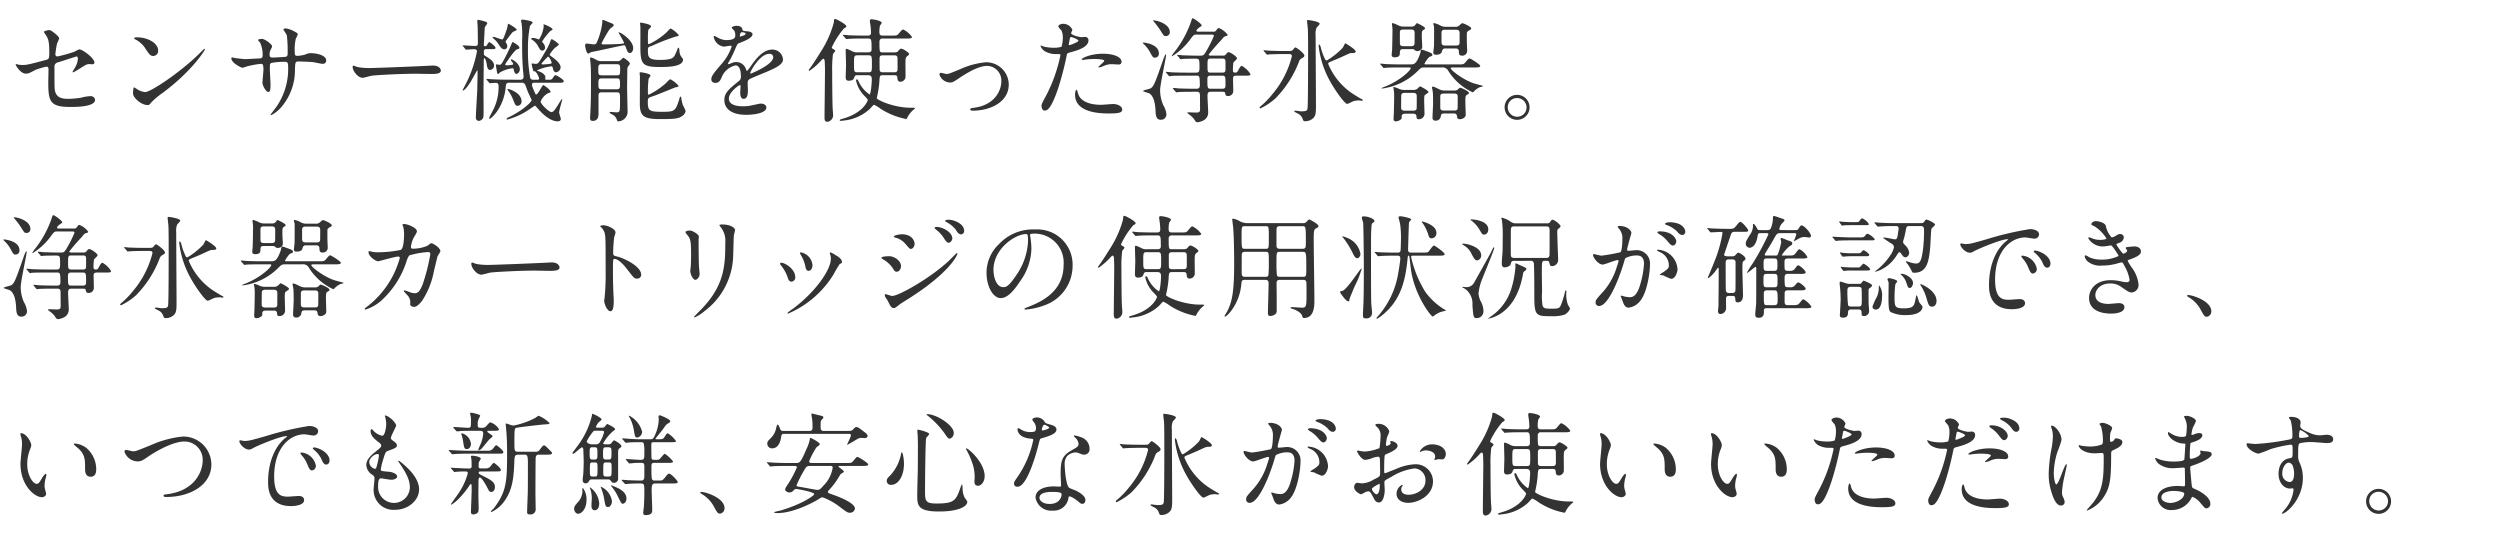<svg xmlns="http://www.w3.org/2000/svg" viewBox="0 0 400 86"><g><path d="M2.935,10.342a3.973,3.973,0,0,0,.666.054c.72,0,1.026-.09,3.763-.81.486-.126.522-.27.522-1.224,0-1.945-.216-2.251-.648-2.899a3.607,3.607,0,0,1-.216-.342c0-.162.667-.306.829-.306.216,0,.414.09,1.242.792.054.054.378.36.378.54a5.506,5.506,0,0,1-.342.81A15.076,15.076,0,0,0,8.858,8.685a.318.318,0,0,0,.36.342,21.798,21.798,0,0,0,2.701-.756,5.114,5.114,0,0,1,.774-.378c.486,0,2.413,1.386,2.413,2.125,0,.126-.09.27-.324.27-.072,0-.414-.036-.486-.036-.378,0-.576.126-1.225.522a15.021,15.021,0,0,1-1.35.81.104.104,0,0,1-.108-.108c0-.018.306-.522.342-.594A3.087,3.087,0,0,0,12.46,9.388c0-.108-.018-.36-.216-.36-.036,0-2.737.882-2.971.954a.676.676,0,0,0-.558.774c0,1.513,0,3.133.036,3.475.144,1.422,1.152,1.584,2.233,1.584a15.301,15.301,0,0,0,1.98-.18,6.783,6.783,0,0,1,1.495-.252.697.697,0,0,1,.756.576c0,1.152-3.025,1.152-3.997,1.152-3.115,0-3.493-.81-3.493-3.799,0-.36.036-1.927.036-2.233,0-.288-.108-.414-.36-.414a13.121,13.121,0,0,0-1.693.504c-1.062.558-1.17.612-1.566.612-.918,0-1.638-1.368-1.638-1.44,0-.054.072-.072.108-.072A1.054,1.054,0,0,1,2.935,10.342Z" style="fill:#333"/><path d="M26.002,14.879a12.606,12.606,0,0,0-1.765,1.477c-.342.414-.378.45-.648.45-.972,0-2.305-1.152-2.305-1.873,0-.126.018-.954.18-.954a4.535,4.535,0,0,1,.54.342,2.979,2.979,0,0,0,1.225.414c.882,0,5.653-3.187,8.643-6.14.288-.288.792-.792.828-.792a.115.115,0,0,1,.09.09C32.79,8.055,30.684,11.422,26.002,14.879ZM24.525,8.956c-.486,0-.666-.288-1.26-1.188A4.055,4.055,0,0,0,21.627,6.291c-.072-.036-.162-.09-.162-.162s.144-.162.396-.162c1.927,0,3.439,1.026,3.439,2.089A.796.796,0,0,1,24.525,8.956Z" style="fill:#333"/><path d="M37.686,9.298c.27.036,1.314.162,1.548.162.36,0,1.926-.108,2.25-.108.342-.018.54-.072.54-.504a4.666,4.666,0,0,0-.396-1.999c-.054-.072-.342-.378-.342-.45,0-.126.54-.18.63-.18.414,0,1.621.846,1.621,1.206,0,.126-.306.648-.324.756a1.639,1.639,0,0,0-.072.648c0,.27.18.378.432.378.468,0,1.603-.072,2.053-.108.396-.036.396-.342.396-.522a21.647,21.647,0,0,0-.126-2.935c-.054-.162-.558-.882-.558-.918,0-.072.198-.18.414-.18a4.132,4.132,0,0,1,1.44.54c.18.09.45.216.45.432a3.594,3.594,0,0,1-.306.648,7.383,7.383,0,0,0-.18,2.017c0,.576,0,.756.432.756a5.599,5.599,0,0,0,1.224-.198,2.15,2.15,0,0,1,.9-.234c.9,0,2.485.306,2.485,1.188a.531.531,0,0,1-.576.522c-.216,0-1.188-.216-1.386-.252-.612-.09-2.413-.126-2.449-.126-.54,0-.54.126-.594,1.17a9.107,9.107,0,0,1-1.909,5.798,5.809,5.809,0,0,1-1.873,1.621.104.104,0,0,1-.108-.108c0-.018.9-1.17,1.044-1.405a10.666,10.666,0,0,0,1.747-6.446c0-.576-.288-.576-.54-.576a11.51,11.51,0,0,0-2.143.18c-.234.126-.234.198-.234.972,0,.396.108,2.143.108,2.485,0,.864-.09,1.188-.342,1.188-.432,0-.954-1.135-.954-1.44,0-.18.162-1.909.162-2.089,0-.864-.108-.972-.415-.972a14.664,14.664,0,0,0-2.305.432,4.222,4.222,0,0,1-.63.198c-.216,0-1.783-.792-1.783-1.494a.146.146,0,0,1,.126-.162A4.766,4.766,0,0,1,37.686,9.298Z" style="fill:#333"/><path d="M68.881,10.504c.108,0,.306-.018.396-.018,1.099,0,1.26.666,1.26.792,0,.504-.738.558-1.494.558-.414,0-2.215-.036-2.575-.036-2.485,0-6.608.234-7.04.324-.216.036-1.188.324-1.405.324-.774,0-1.603-1.116-1.603-1.729,0-.108.054-.216.144-.216.09,0,.522.198.612.216a9.802,9.802,0,0,0,2.197.162C59.969,10.882,66.252,10.648,68.881,10.504Z" style="fill:#333"/><path d="M77.866,7.857c-.342,0-.45.09-.45.45,0,.45,0,.504.234.648.684.414,1.404.864,1.404,1.53a.693.693,0,0,1-.63.702c-.396,0-.45-.342-.558-.954-.072-.45-.216-.918-.36-.918-.108,0-.108.288-.108.36,0,.81-.036,4.447-.036,5.186,0,.576.036,3.169,0,3.601a.825.825,0,0,1-.738.882.507.507,0,0,1-.486-.576c0-.522.18-3.547.216-4.213.018-.504.054-2.323.054-2.953,0-.306,0-.342-.054-.342-.036,0-.792,1.386-.937,1.638-.324.558-1.026,1.584-1.351,1.584a.058.058,0,0,1-.054-.054c0-.018.648-1.242.756-1.477a19.271,19.271,0,0,0,1.548-4.735c0-.27-.234-.342-.486-.342-.198,0-1.152.072-1.242.072-.054,0-.072-.018-.162-.126l-.288-.36c-.108-.126-.126-.144-.126-.162,0-.036.036-.036.072-.036.288,0,1.603.09,1.873.09.396,0,.504-.09.504-.414,0-.252-.018-2.485-.036-2.665,0-.144-.054-.774-.054-.9,0-.144.036-.198.18-.198a8.926,8.926,0,0,1,.937.234c.306.072.468.162.468.324,0,.126-.378.558-.396.666,0,.108-.144,2.647-.144,2.755,0,.198.036.234.288.234.108,0,.126-.054.36-.414.09-.162.162-.234.252-.234.072,0,.972.666.972.918,0,.072-.036.198-.342.198Zm5.384,4.897a.458.458,0,0,0,.522-.486c0-.162-.072-.882-.09-1.026-.126-1.854-.144-2.395-.144-4.825a14.828,14.828,0,0,0-.09-2.719,2.606,2.606,0,0,1-.072-.36c0-.126.054-.198.18-.198.27,0,1.674.216,1.674.468,0,.108-.396.45-.432.54a18.009,18.009,0,0,0-.324,3.745,23.896,23.896,0,0,0,.36,4.573.442.442,0,0,0,.468.288h.703c.09,0,.252,0,.252-.198,0-.252-.486-1.152-.72-1.152-.162,0-.18,0-.216-.072-.036-.108-.27-1.044-.27-1.08,0-.072.054-.09.108-.09.09,0,.468.054.54.054.414,0,.432,0,1.782-2.359a7.955,7.955,0,0,0,.576-1.242c.09-.288.144-.342.234-.342.126,0,1.116.684,1.116.846,0,.126-.504.432-.576.504a4.945,4.945,0,0,0-.882,1.098c0,.126.144.216.414.414.306.216,1.333.954,1.333,1.638a.832.832,0,0,1-.738.792c-.36,0-.468-.486-.504-.648-.036-.162-.054-.306-.252-.306a7.574,7.574,0,0,0-2.287.648c0,.054.27.144.324.162.702.252,1.026.648,1.026.936,0,.036-.036.234-.036.27,0,.126.126.126.198.126h.54c.144,0,.306,0,.504-.306.216-.324.271-.414.433-.414.198,0,1.296.72,1.296.936,0,.27-.342.27-.522.27H85.482c-.126,0-.36,0-.36.324,0,.198.036.288.414,1.188.144.324.162.36.27.36.288,0,.936-1.494,1.134-1.494.09,0,1.152.756,1.152,1.062,0,.144-.216.18-.378.216a2.666,2.666,0,0,0-1.207,1.35c0,.45,1.369,1.693,1.71,1.693.342,0,.594-.378,1.296-1.531.324-.504.36-.558.414-.558.036,0,.036.036.036.072,0,.072-.504,1.729-.504,2.071,0,.162.27.9.27,1.044,0,.306-.288.378-.486.378-1.368,0-2.773-1.548-3.187-2.035-.36-.414-.414-.468-.468-.468-.036,0-.9.594-1.062.702a11.492,11.492,0,0,1-3.349,1.512c-.036,0-.126-.018-.126-.09,0-.072.09-.144.18-.198,2.431-1.134,3.835-2.539,3.835-2.827,0-.054-.45-.954-.594-1.296-.09-.216-.396-1.098-.486-1.242a.571.571,0,0,0-.558-.234H81.503c-.504,0-.54.162-.594.756-.324,3.259-2.323,5.005-2.557,5.005-.054,0-.09-.018-.09-.108,0-.108.666-1.314.774-1.567a8.125,8.125,0,0,0,.738-3.511c0-.18,0-.558-.468-.558-.144,0-.774.054-.9.054-.054,0-.072.018-.18-.126l-.306-.36c-.018-.036-.108-.126-.108-.144,0-.036.036-.054.072-.054.126,0,.684.054.81.054,1.134.054,1.837.072,2.449.072ZM81.053,6.993a.874.874,0,0,1,.108.396.471.471,0,0,1-.45.504c-.342,0-.54-.198-.9-.756a3.745,3.745,0,0,0-.792-.918c-.09-.072-.198-.18-.198-.234s.054-.09.126-.09c.18,0,1.224.414,1.386.414.126,0,.198,0,.684-1.422A4.702,4.702,0,0,0,81.251,3.95c.018-.054.018-.144.108-.144.036,0,1.314.72,1.314.954,0,.126-.576.306-.648.378a17.727,17.727,0,0,0-1.152,1.513A2.112,2.112,0,0,0,81.053,6.993Zm.684,2.575a.083.083,0,0,1,.09-.072c.18,0,1.35.684,1.35,1.603,0,.36-.306.72-.54.72-.288,0-.378-.396-.432-.666-.036-.144-.054-.234-.216-.234a5.367,5.367,0,0,0-2.071.72c-.054.108-.09.18-.198.18-.126,0-.162-.09-.198-.252-.054-.378-.18-1.044-.18-1.134s.054-.126.108-.126c.054,0,.414.054.504.054.216,0,.324,0,1.584-2.611.036-.09.306-.72.342-.792.072-.18.108-.234.162-.234.018,0,1.062.558,1.062.9,0,.18-.126.216-.288.234-.36.054-1.17,1.224-1.531,1.746-.396.576-.45.648-.45.702,0,.144.198.144.234.144a4.513,4.513,0,0,0,.99-.108C82.241,10.09,81.737,9.802,81.737,9.568Zm1.099,7.364c-.342,0-.415-.18-.703-.9a6.013,6.013,0,0,0-.828-1.531c-.108-.144-.126-.162-.126-.216,0-.036.072-.054.09-.054.198,0,2.179.612,2.179,1.981A.678.678,0,0,1,82.835,16.932ZM86.995,4.202c0-.036-.036-.198-.036-.234,0-.036,0-.072.072-.072.126,0,1.369.54,1.369.792,0,.108-.036.126-.324.252a9.769,9.769,0,0,0-1.333,1.693c0,.072.018.09.18.288a1.126,1.126,0,0,1,.288.684.46.46,0,0,1-.432.486c-.288,0-.342-.072-.756-.828a2.8,2.8,0,0,0-.882-.9c-.054-.036-.162-.108-.162-.162,0-.09.162-.126.27-.126a1.976,1.976,0,0,1,.792.18.422.422,0,0,0,.216.036A4.946,4.946,0,0,0,86.995,4.202Zm.684,4.861a8.952,8.952,0,0,0-1.062,1.152c0,.09.18.09.271.09a9.011,9.011,0,0,0,1.224-.108c.108-.036.162-.072.144-.198C88.201,9.748,87.895,9.063,87.679,9.063Z" style="fill:#333"/><path d="M98.968,5.246a.078.078,0,0,1,.072-.072c.252,0,2.269,1.242,2.269,2.539,0,.414-.234.774-.54.774s-.432-.342-.648-.954c-.072-.18-.09-.288-.306-.288-.126,0-3.511.738-4.177.882-.09.018-1.062.216-1.08.216a2.42,2.42,0,0,1-.414.234c-.324,0-.522-1.062-.522-1.333,0-.198.09-.27.271-.27.18,0,.954.126,1.116.126.36,0,.432-.162.612-.63A10.564,10.564,0,0,0,96.375,3.518c0-.306,0-.342.09-.342.09,0,.936.378,1.098.432.378.144.63.234.63.45,0,.144-.576.504-.648.612A19.614,19.614,0,0,0,96.249,6.939c0,.162.198.162.324.162.72,0,1.909-.018,2.611-.072.594-.054.666-.054.666-.198A15.616,15.616,0,0,0,98.968,5.246Zm-2.683,9.525c-.18,0-.522,0-.522.468v2.881c0,.36,0,1.224-.918,1.224-.414,0-.432-.27-.432-.45,0-.162.054-.954.054-1.135.072-1.26.09-2.863.09-4.429,0-1.477-.018-2.341-.036-2.629,0-.234-.108-1.17-.108-1.386,0-.09.072-.108.126-.108.18,0,.252.036.972.414a1.427,1.427,0,0,0,.702.162H98.77a.645.645,0,0,0,.504-.144c.126-.108.396-.396.468-.396.09,0,1.044.648,1.044.954,0,.09-.324.468-.36.558a1.97,1.97,0,0,0-.054.63c0,.018-.036,2.287-.036,2.719,0,.522.072,3.025.072,3.583a1.548,1.548,0,0,1-1.494,1.729c-.126,0-.162-.09-.216-.252a1.391,1.391,0,0,0-.522-.72c-.072-.072-.648-.306-.648-.432a.12.12,0,0,1,.126-.108c.144,0,.829.072.973.072.576,0,.576-.108.576-2.035,0-1.008,0-1.17-.559-1.17Zm2.358-2.719c.541,0,.576-.036.576-1.062,0-.432,0-.72-.504-.72H96.267c-.54,0-.54.216-.54.954,0,.594,0,.828.576.828Zm0,2.233c.288,0,.559-.018.559-.558,0-1.044,0-1.188-.559-1.188H96.303c-.558,0-.558.27-.558.828,0,.702,0,.918.558.918Zm9.417-.306c-.054,0-3.025,1.242-3.601,1.422-.72.234-.81.27-.81.846,0,1.422.18,1.639,2.125,1.639,2.088,0,2.287,0,2.881-1.927.126-.432.144-.504.234-.504.072,0,.108.126.126.216a4.626,4.626,0,0,0,.252,1.152,7.486,7.486,0,0,1,.432.936,1.174,1.174,0,0,1-.612.846c-.54.378-1.225.45-3.403.45-2.647,0-3.277-.414-3.313-2.377,0-.63.018-3.745.018-4.447,0-.072-.054-.486-.054-.576s.144-.09.216-.09c.036,0,1.531.18,1.531.558a5.278,5.278,0,0,1-.306.486,16.353,16.353,0,0,0-.108,2.323c0,.054,0,.216.144.216a11.948,11.948,0,0,0,2.646-1.765c.126-.09.63-.702.792-.702a4.17,4.17,0,0,1,1.314,1.044C108.565,13.871,108.421,13.925,108.061,13.979Zm-4.393-5.996c0,1.098,0,1.603,1.944,1.603,1.999,0,2.179-.396,2.395-.828a5.848,5.848,0,0,0,.378-.882c.036-.09.126-.252.198-.252.126,0,.126.702.162.81a1.551,1.551,0,0,0,.306.702c.126.162.234.288.234.396,0,1.188-2.593,1.188-3.728,1.188-2.917,0-3.097-.522-3.097-3.511,0-.45.018-2.503,0-2.917,0-.09-.054-.504-.054-.594,0-.072.09-.072.144-.072.054,0,1.621.234,1.621.594,0,.126-.414.486-.45.594a13.74,13.74,0,0,0-.054,1.531c0,.648,0,.72.162.72a11.182,11.182,0,0,0,2.809-1.873c.108-.108.558-.63.684-.63a4.464,4.464,0,0,1,1.278,1.044c0,.126-.126.198-.504.252a33.539,33.539,0,0,0-3.619,1.405c-.09.036-.63.234-.666.252A.612.612,0,0,0,103.667,7.983Z" style="fill:#333"/><path d="M113.813,12.665c0-.54.504-1.116,1.729-2.539a8.286,8.286,0,0,0,1.53-2.683c0-.108-.126-.126-.198-.126-.18,0-.918.144-1.081.144a1.911,1.911,0,0,1-1.603-1.584c0-.054,0-.126.108-.126a4.047,4.047,0,0,1,.684.342,2.858,2.858,0,0,0,1.188.324c1.477,0,1.477-.486,1.477-.846a1.445,1.445,0,0,0-.144-.63c-.054-.09-.432-.414-.432-.522,0-.144.468-.288.792-.288.432,0,.882.162.918.558.018.234.09.27.811.324.126,0,.81.09.81.468,0,.594-1.314,1.098-2.143,1.422-.27.108-.288.144-.684,1.062a13.982,13.982,0,0,1-.972,1.945c-.09.162-.126.216-.126.288a.066.066,0,0,0,.072.072,3.59,3.59,0,0,0,.558-.198,1.682,1.682,0,0,1,.702-.144,1.623,1.623,0,0,1,1.53,1.098c.126.306.145.342.18.342a8.411,8.411,0,0,0,.738-.972c.594-.828,1.765-2.467,3.331-2.467a1.698,1.698,0,0,1,1.692,1.603c0,.846-1.422,1.44-2.539,1.927-.45.198-2.485,1.008-2.809,1.206-.288.18-.306.378-.306.756,0,.162.036.918.036,1.08,0,.288,0,1.314-.666,1.314-.486,0-.558-.594-.558-.918,0-.18.054-1.044.054-1.062,0-.072,0-.216-.126-.216-.144,0-1.747,1.116-1.747,2.143,0,1.242,1.801,1.242,2.323,1.242a5.57,5.57,0,0,0,1.152-.108c.252-.036,1.405-.324,1.639-.324.378,0,.882.18.882.612,0,1.116-2.791,1.188-3.223,1.188-2.287,0-3.493-.936-3.493-2.359,0-1.152.685-1.729,2.377-3.097a.766.766,0,0,0,.27-.63c0-.81-.144-1.819-.864-1.819a3.1,3.1,0,0,0-2.215,1.909c-.198.45-.396.882-.972.882C114.155,13.259,113.813,13.151,113.813,12.665Zm4.591-6.806c.036,0,.9-.234.9-.432,0-.234-.45-.27-.612-.27-.252,0-.324.504-.324.576S118.369,5.858,118.405,5.858Zm1.639,5.834c0,.036.018.09.072.09.054,0,3.601-1.44,3.601-2.629a.554.554,0,0,0-.63-.54C121.592,8.613,120.043,11.404,120.043,11.692Z" style="fill:#333"/><path d="M133.275,7.821c.324.198.36.216.36.324,0,.09-.324.414-.36.504a18.642,18.642,0,0,0-.126,2.755c0,.666.018,4.609.072,5.833,0,.162.072.918.072,1.081a1.056,1.056,0,0,1-.918,1.17c-.45,0-.45-.45-.45-.684,0-1.062.072-6.302.072-7.472,0-.36,0-.558-.036-1.422,0-.09-.018-.504-.216-.504-.108,0-.216.126-.486.414a10.27,10.27,0,0,1-1.747,1.512.095.095,0,0,1-.108-.108c0-.054.036-.108.126-.216.612-.828,1.332-1.981,1.891-2.881a16.29,16.29,0,0,0,1.98-4.483c.054-.54.054-.612.198-.612.252,0,1.819.882,1.819,1.17,0,.144-.09.18-.378.342a13.243,13.243,0,0,0-1.962,3.061A.389.389,0,0,0,133.275,7.821Zm7.976,4.213c-.486,0-.504.108-.558,1.116a16.766,16.766,0,0,1-.414,2.557c.09.306,2.737,1.53,5.438,1.53.54,0,.685,0,.685.09,0,.054-.216.198-.271.252a4.472,4.472,0,0,0-.882,1.08c-.162.342-.18.378-.271.378a11.478,11.478,0,0,1-4.087-1.639,5.379,5.379,0,0,0-1.044-.63c-.126,0-.486.486-.72.702a7.195,7.195,0,0,1-4.159,1.819,4.118,4.118,0,0,1-.468.054c-.072,0-.144-.054-.144-.09,0-.108.018-.126.576-.288,3.187-.918,3.907-2.791,3.907-2.971,0-.108-.162-.27-.468-.594a4.992,4.992,0,0,1-1.404-2.521c0-.144.09-.18.144-.18.108,0,.162.108.27.342a4.971,4.971,0,0,0,1.747,2.071c.198,0,.36-1.729.36-2.431,0-.27-.036-.648-.576-.648h-1.765c-.324,0-.36.09-.504.468-.09.252-.342.414-.864.414-.126,0-.468,0-.468-.522,0-.324.054-1.729.054-2.017,0-.36-.054-1.963-.054-2.287,0-.216.036-.27.18-.27a5.067,5.067,0,0,1,.846.378,1.669,1.669,0,0,0,.918.18h1.674c.522,0,.522-.36.522-.432,0-1.584,0-1.783-.558-1.783h-.792c-.414,0-1.639,0-2.269.054-.072,0-.324.036-.378.036-.072,0-.108-.036-.162-.108l-.36-.414c-.054-.072-.072-.09-.072-.108,0-.036.018-.054.072-.054.126,0,.684.054.792.072.828.036,1.62.054,2.466.054h.666c.378,0,.504-.162.504-.468,0-.324-.036-.72-.054-.936-.018-.144-.126-.81-.126-.954,0-.216.108-.252.27-.252.198,0,1.62.198,1.62.594,0,.09-.252.36-.27.432a3.936,3.936,0,0,0-.09,1.152c0,.432.36.432.54.432h1.387c.81,0,.9,0,1.152-.306.504-.594.558-.666.738-.666A3.724,3.724,0,0,1,145.915,5.913c0,.252-.378.252-.972.252h-3.691a.466.466,0,0,0-.54.468c0,1.692,0,1.747.522,1.747h1.819c.45,0,.54-.054.738-.306.18-.234.306-.288.414-.288.27,0,1.26.648,1.26.846,0,.108-.018.126-.27.324-.324.252-.324.378-.324,1.512,0,.306.036,1.747,0,1.963a.841.841,0,0,1-.792.648c-.432,0-.468-.306-.504-.684-.018-.144-.036-.36-.45-.36Zm-4.033-3.187c-.576,0-.576.144-.576,1.35,0,1.242,0,1.368.576,1.368h1.71c.576,0,.576-.126.576-1.35s0-1.368-.576-1.368Zm5.888,2.719c.378,0,.504-.18.504-.522,0-.216,0-1.764-.018-1.836-.018-.162-.09-.36-.486-.36h-1.855c-.252,0-.522.054-.522.504,0,.252,0,1.801.018,1.873.036.198.144.342.504.342Z" style="fill:#333"/><path d="M150.31,11.944c0-.216.108-.288.252-.288.144,0,.756.18.882.18.342,0,.541-.09,2.287-.81a12.497,12.497,0,0,1,3.997-1.062,3.598,3.598,0,0,1,3.673,3.565c0,2.773-2.935,4.177-5.708,4.177-.18,0-.45,0-.45-.216,0-.162.072-.18.63-.252,3.295-.45,4.339-2.737,4.339-4.249A2.337,2.337,0,0,0,157.962,10.54c-1.134,0-2.629.72-4.393,1.89-1.044.702-1.17.774-1.566.774A1.849,1.849,0,0,1,150.31,11.944Z" style="fill:#333"/><path d="M167.293,15.455a24.253,24.253,0,0,0,2.377-6.626c0-.18-.072-.18-.648-.18A3.46,3.46,0,0,1,167.419,8.325a1.733,1.733,0,0,1-.936-.972.076.076,0,0,1,.072-.072,3.981,3.981,0,0,1,.415.162,6.611,6.611,0,0,0,1.602.198A3.942,3.942,0,0,0,169.85,7.479a5.207,5.207,0,0,0,.198-1.477,2.485,2.485,0,0,0-.216-1.116c-.072-.09-.504-.54-.504-.666,0-.18.342-.414.811-.414a1.625,1.625,0,0,1,1.44.954c0,.09-.198.45-.198.54,0,.342,1.44.648,1.621.648.072,0,.468-.036.558-.036a.515.515,0,0,1,.594.558c0,1.008-1.531,1.531-2.719,1.855-.612.162-.685.18-.756.504a48.203,48.203,0,0,1-1.314,5.114c-1.242,3.745-1.891,3.745-2.233,3.745-.432,0-.486-.594-.486-.792C166.645,16.68,166.735,16.5,167.293,15.455Zm3.799-8.228c.09,0,1.458-.486,1.458-.72,0-.18-.972-.576-1.17-.576-.108,0-.162.036-.198.216-.072.36-.072.414-.162.846C171.002,7.119,170.984,7.227,171.092,7.227Zm1.369,7.634c.378,1.566,2.322,1.908,3.691,1.908.306,0,1.674-.126,1.962-.126.612,0,1.44.306,1.44.9,0,.522-.666.612-2.196.612-2.917,0-5.348-.738-5.348-3.007,0-.414.108-.792.252-.792C172.334,14.357,172.443,14.807,172.461,14.861Zm3.979-6.266c1.71,0,3.007.504,3.007,1.296,0,.432-.378.432-.522.432-.162,0-.864-.054-1.008-.054a3.024,3.024,0,0,0-1.333.288,3.15,3.15,0,0,1-.756.234c-.036,0-.09,0-.09-.054,0-.126.936-.81.936-1.008,0-.27-1.278-.288-1.548-.288a10.588,10.588,0,0,0-1.296.072c-.108.018-.522.072-.594.072-.018,0-.144,0-.162-.036C172.947,9.315,174.513,8.595,176.44,8.595Z" style="fill:#333"/><path d="M184.772,9.226c-.306,0-.36-.108-.882-1.08a5.062,5.062,0,0,0-.918-1.116c-.054-.054-.126-.126-.126-.18,0-.036.054-.036.108-.036.252,0,2.466.27,2.466,1.729A.619.619,0,0,1,184.772,9.226Zm1.351,7.598a3.583,3.583,0,0,1,.504,1.458.866.866,0,0,1-.9.882c-.774,0-.81-.738-.846-1.531-.036-.774-.198-2.179-.954-2.665-.162-.108-1.026-.306-1.026-.396,0-.162,1.044-.324,1.224-.45.486-.324.685-.846,1.927-4.393.072-.234.36-1.026.468-1.026.054,0,.054.09.054.126,0,.414-.954,4.681-.954,5.582A5.982,5.982,0,0,0,186.123,16.824Zm.414-11.055c-.324,0-.36-.09-.811-.81a12,12,0,0,0-1.008-1.368c-.18-.216-.216-.252-.216-.288s.108-.036.144-.036c.414,0,2.521.522,2.521,1.873A.594.594,0,0,1,186.537,5.769Zm4.357,8.913c-1.584,0-2.106.036-2.287.036a2.757,2.757,0,0,1-.378.054c-.054,0-.09-.054-.162-.126l-.342-.414c-.072-.072-.072-.09-.072-.108a.048.048,0,0,1,.054-.054c.126,0,.685.054.792.072.882.036,1.639.054,2.485.054h.504c.468,0,.486-.378.486-.576,0-1.512-.09-1.512-.576-1.512h-1.639c-1.566,0-2.088.018-2.269.036-.054,0-.324.054-.378.054-.072,0-.09-.054-.162-.126l-.342-.414c-.072-.072-.072-.09-.072-.108a.048.048,0,0,1,.054-.054c.126,0,.685.054.792.072.882.036,1.621.054,2.467.054h1.44c.468,0,.63-.054.63-.828,0-1.278,0-1.404-.648-1.404-.522,0-1.422,0-1.963.036-.054,0-.324.036-.378.036-.072,0-.108-.036-.162-.108l-.342-.414c-.072-.072-.072-.09-.072-.126,0-.018.018-.036.054-.036.126,0,.684.054.81.072.756.018,1.566.054,2.305.054h.558c.504,0,.558-.09,1.081-.99a21.433,21.433,0,0,0,1.062-2.161c0-.18-.162-.216-.306-.216H191.417c-.396,0-.468.072-.972.756a10.146,10.146,0,0,1-2.935,2.719c-.018,0-.036-.036-.036-.054a3.583,3.583,0,0,1,.468-.684,16.403,16.403,0,0,0,2.575-4.681c.216-.648.216-.666.324-.666.18,0,1.422.882,1.422,1.135,0,.09-.108.162-.252.252-.216.126-.576.45-.576.576,0,.18.162.18.396.18h2.287a.448.448,0,0,0,.432-.162c.306-.378.342-.432.432-.432a3.146,3.146,0,0,1,1.44,1.098c0,.144-.198.18-.306.216-.252.054-.306.108-.72.63A30.328,30.328,0,0,0,193.397,8.721c0,.036,0,.18.306.18h1.854c.252,0,.414,0,.558-.162.18-.234.306-.396.486-.396.198,0,1.314.666,1.314,1.008,0,.144-.522.558-.576.684a8.404,8.404,0,0,0-.072,1.188c0,.144,0,.396.342.396.234,0,.342-.054.486-.324.288-.558.432-.756.612-.756a3.737,3.737,0,0,1,1.369,1.332c0,.234-.306.234-.792.234h-1.477c-.504,0-.522.234-.522.486,0,.306.036,1.62.036,1.891a.805.805,0,0,1-.828.882c-.378,0-.415-.162-.468-.45-.018-.144-.072-.234-.468-.234h-1.836c-.486,0-.522.288-.522.72,0,.396.108,2.161.108,2.521a1.401,1.401,0,0,1-.63,1.278,2.686,2.686,0,0,1-1.062.36c-.234,0-.288-.072-.558-.486a3.651,3.651,0,0,0-.576-.594c-.45-.342-.504-.378-.504-.432,0-.072.18-.072.27-.072.18,0,.954.036,1.098.036.558,0,.666-.126.666-.558,0-.144-.018-2.089-.018-2.179,0-.36-.09-.594-.486-.594Zm4.646-.486c.396,0,.54-.108.54-.558,0-1.386,0-1.53-.54-1.53h-1.818c-.396,0-.541.108-.541.558,0,1.386,0,1.531.541,1.531Zm.036-2.575c.45,0,.504-.198.504-.558V9.946c0-.36-.036-.576-.504-.576h-1.854c-.522,0-.522.198-.522,1.116,0,.972,0,1.134.522,1.134Z" style="fill:#333"/><path d="M206.017,8.163c.468,0,.594,0,.756-.108.072-.054.378-.468.486-.468.18,0,1.44.954,1.44,1.296,0,.198-.144.288-.306.378a1.011,1.011,0,0,0-.576.666,17.085,17.085,0,0,1-3.745,5.816,10.55,10.55,0,0,1-2.395,1.603.139.139,0,0,1-.144-.126c0-.108.144-.198.18-.234a13.068,13.068,0,0,0,1.891-1.945,14.928,14.928,0,0,0,3.097-6.05c0-.342-.306-.342-.522-.342h-.774c-.522,0-1.783.018-2.269.054-.054,0-.324.036-.396.036-.054,0-.09-.036-.144-.126l-.36-.414c-.072-.09-.072-.09-.072-.108a.057.057,0,0,1,.054-.054c.126,0,.667.072.792.072.522.018,1.458.054,2.485.054Zm5.131-4.357c0,.126-.45.54-.504.648a2.652,2.652,0,0,0-.144,1.206c0,1.494.054,9.543.054,11.344,0,1.278-.09,1.638-.576,2.017a1.885,1.885,0,0,1-1.116.378c-.288,0-.324-.054-.432-.36a1.488,1.488,0,0,0-.882-.918c-.432-.234-.468-.252-.468-.324s.126-.09.18-.09c.144,0,.792.108.918.108.828,0,.972-.108,1.026-.468.09-.63.09-7.634.09-8.48,0-1.494,0-3.925-.054-4.429-.018-.162-.108-.882-.108-1.026a.673.673,0,0,1,.018-.198C209.222,3.158,211.148,3.428,211.148,3.806Zm5.24,11.163c.396.252,1.207.756,1.53.918.036.018.144.072.144.126,0,.09-.144.108-.18.108-.072,0-.342-.054-.396-.054a4.2,4.2,0,0,0-.846.09c-.18.054-.972.468-1.08.468-.396,0-1.819-1.999-2.593-3.349a15.153,15.153,0,0,1-1.981-5.87c0-.054,0-.288.072-.288.054,0,.18.144.252.396a9.237,9.237,0,0,0,.72,1.999.301.301,0,0,0,.27.162,11.997,11.997,0,0,0,2.521-2.017c.09-.108.306-.594.378-.684.018-.036.036-.054.054-.054s1.656.954,1.656,1.332c0,.234-.324.234-.612.234s-.432.072-1.674.648c-.252.126-1.656.702-1.873.792-.126.072-.234.144-.252.27A10.632,10.632,0,0,0,216.388,14.969Z" style="fill:#333"/><path d="M228.03,10.792c-.63,0-.63,0-1.296.666a9.905,9.905,0,0,1-5.528,2.701c-.054,0-.162,0-.162-.054,0-.036.252-.126.288-.144,2.575-.954,4.375-2.683,4.375-3.043,0-.126-.072-.126-.162-.126h-1.476c-1.585,0-2.107.036-2.269.036a3.006,3.006,0,0,1-.396.054c-.054,0-.09-.054-.144-.126l-.36-.414c-.072-.072-.072-.09-.072-.108,0-.036.018-.054.072-.054.108,0,.666.054.792.072.882.036,1.621.054,2.467.054h1.494c.541,0,.9,0,1.44-1.386a3.225,3.225,0,0,0,.234-.828.145.145,0,0,1,.162-.144,3.834,3.834,0,0,1,.576.18c.756.27,1.116.396,1.116.63,0,.18-.126.216-.414.324-.27.09-.846,1.062-.846,1.098,0,.126.072.126.162.126h5.204c.792,0,.882,0,1.152-.306.504-.594.558-.648.72-.648.108,0,1.675.954,1.675,1.188,0,.252-.36.252-.954.252h-3.385c-.216,0-.378,0-.378.144,0,.288,2.106,1.927,3.799,2.431.198.054,1.044.288,1.207.324.072.018.144.018.144.072,0,.108-.45.162-.522.198a3.18,3.18,0,0,0-.955.702c-.054.072-.09.108-.162.108a9.077,9.077,0,0,1-3.871-3.385,1.052,1.052,0,0,0-1.116-.594ZM225.78,4.256a.777.777,0,0,0,.648-.234c.162-.252.198-.306.324-.306.018,0,1.26.558,1.26.81,0,.09-.036.126-.216.234-.306.18-.306.27-.306,1.116,0,.252.072,1.495.072,1.584,0,.558-.576.72-.792.72a.665.665,0,0,1-.432-.18.457.457,0,0,0-.342-.144h-1.422c-.324,0-.594.018-.594.522,0,.36,0,.792-.828.792-.432,0-.486-.198-.486-.45,0-.018.072-.666.072-.756.018-.324.054-2.323.054-2.791a5.604,5.604,0,0,0-.036-.954c0-.072-.054-.306-.054-.378a.143.143,0,0,1,.162-.144,7.802,7.802,0,0,1,1.062.45,2.031,2.031,0,0,0,.721.108Zm.324,10.137a1.006,1.006,0,0,0,.738-.252c.054-.054.306-.324.36-.324.09,0,1.35.666,1.35.9,0,.09-.054.126-.522.45-.162.126-.162.396-.162.972,0,.342.054,1.801.054,2.106a.889.889,0,0,1-.937.828c-.216,0-.324-.09-.342-.36-.018-.36-.126-.522-.541-.522h-1.242c-.144,0-.594,0-.594.432,0,.072.018.198.018.234-.054.324-.63.558-.937.558-.306,0-.378-.18-.378-.45,0-.018.054-.99.054-1.17,0-.126.036-1.44.036-2.125a7.032,7.032,0,0,0-.09-1.476c0-.036-.054-.162-.054-.198a.066.066,0,0,1,.072-.072,2.978,2.978,0,0,1,.882.306,2.244,2.244,0,0,0,.882.162Zm-1.566-9.669c-.198,0-.558,0-.558.414V6.795c0,.378.054.594.558.594h1.225c.18,0,.486,0,.558-.342.018-.072.018-1.531.018-1.729,0-.378-.072-.594-.558-.594Zm1.584,12.982c.126,0,.468,0,.541-.306.018-.09.018-1.854.018-2.017,0-.252-.054-.522-.558-.522h-1.368c-.144,0-.522,0-.558.396,0,.054-.018,1.765-.018,1.927,0,.252.054.522.576.522Zm4.952.45c-.468,0-.522.198-.558.54a.797.797,0,0,1-.792.612c-.522,0-.522-.324-.522-.522,0-.324.09-1.908.09-2.269,0-.45,0-1.494-.054-1.873-.036-.198-.126-.612-.126-.702,0-.054.054-.072.126-.072.18,0,.27.036,1.008.396a1.798,1.798,0,0,0,.918.216h1.549a.774.774,0,0,0,.468-.108c.072-.054.342-.342.432-.342.144,0,1.422.54,1.422.846,0,.09-.036.126-.27.27-.27.162-.306.198-.306,1.098,0,.288.054,1.783.054,2.125,0,.486-.63.702-.9.702-.36,0-.468-.162-.486-.414-.036-.504-.324-.504-.559-.504ZM232.874,4.292a.832.832,0,0,0,.63-.234c.324-.288.378-.342.504-.342.126,0,1.387.54,1.387.828,0,.108-.072.18-.306.306-.396.216-.396.378-.396.522V6.687c0,.234.054,1.278.054,1.494a.761.761,0,0,1-.828.72c-.468,0-.486-.252-.504-.684-.018-.342-.198-.468-.522-.468h-1.674c-.396,0-.468.324-.522.504-.09.378-.468.504-.918.504-.414,0-.45-.18-.45-.342,0-.108.108-.918.108-1.08.018-.216.018-2.089.018-2.413,0-.216,0-.414-.018-.666,0-.072-.108-.36-.108-.468,0-.072.054-.09.144-.09a3.921,3.921,0,0,1,1.044.414,1.766,1.766,0,0,0,.846.18ZM231.019,14.969c-.18,0-.54,0-.576.378V17.166c0,.27.036.522.576.522h1.657c.144,0,.486,0,.54-.306.018-.072.018-1.729.018-1.908,0-.252-.036-.504-.558-.504Zm.18-10.209c-.198,0-.504,0-.558.396V6.741c0,.522.306.54.558.54h1.765c.18,0,.486,0,.558-.324.018-.09.018-1.404.018-1.62,0-.45-.18-.576-.576-.576Z" style="fill:#333"/><path d="M244.733,17.184a1.999,1.999,0,1,1-3.998-.018,1.999,1.999,0,0,1,3.998.018Zm-3.493-.018a1.51,1.51,0,0,0,1.512,1.512,1.486,1.486,0,0,0,1.495-1.476,1.51,1.51,0,0,0-1.53-1.512A1.457,1.457,0,0,0,241.24,17.166Z" style="fill:#333"/><path d="M2.467,40.726c-.306,0-.36-.108-.882-1.08A5.062,5.062,0,0,0,.666,38.529c-.054-.054-.126-.126-.126-.18,0-.036.054-.036.108-.036.252,0,2.466.27,2.466,1.729A.619.619,0,0,1,2.467,40.726Zm1.351,7.598a3.583,3.583,0,0,1,.504,1.458.866.866,0,0,1-.9.882c-.774,0-.81-.738-.846-1.531-.036-.774-.198-2.179-.954-2.665-.162-.108-1.026-.306-1.026-.396,0-.162,1.044-.324,1.224-.45.486-.324.685-.846,1.927-4.393.072-.234.36-1.026.468-1.026.054,0,.054.09.054.126,0,.414-.954,4.681-.954,5.582A5.982,5.982,0,0,0,3.817,48.324Zm.414-11.055c-.324,0-.36-.09-.811-.81a12,12,0,0,0-1.008-1.368c-.18-.216-.216-.252-.216-.288s.108-.036.144-.036c.414,0,2.521.522,2.521,1.873A.594.594,0,0,1,4.231,37.269Zm4.357,8.913c-1.584,0-2.106.036-2.287.036a2.757,2.757,0,0,1-.378.054c-.054,0-.09-.054-.162-.126L5.419,45.731c-.072-.072-.072-.09-.072-.108a.048.048,0,0,1,.054-.054c.126,0,.685.054.792.072.882.036,1.639.054,2.485.054h.504c.468,0,.486-.378.486-.576,0-1.512-.09-1.512-.576-1.512H7.454c-1.566,0-2.088.018-2.269.036-.054,0-.324.054-.378.054-.072,0-.09-.054-.162-.126l-.342-.414c-.072-.072-.072-.09-.072-.108a.048.048,0,0,1,.054-.054c.126,0,.685.054.792.072.882.036,1.621.054,2.467.054H8.985c.468,0,.63-.054.63-.828,0-1.278,0-1.404-.648-1.404-.522,0-1.422,0-1.963.036-.054,0-.324.036-.378.036-.072,0-.108-.036-.162-.108l-.342-.414c-.072-.072-.072-.09-.072-.126,0-.018.018-.036.054-.036.126,0,.684.054.81.072.756.018,1.566.054,2.305.054h.558c.504,0,.558-.09,1.081-.99a21.433,21.433,0,0,0,1.062-2.161c0-.18-.162-.216-.306-.216H9.111c-.396,0-.468.072-.972.756a10.145,10.145,0,0,1-2.935,2.719c-.018,0-.036-.036-.036-.054a3.584,3.584,0,0,1,.468-.684,16.403,16.403,0,0,0,2.575-4.681c.216-.648.216-.666.324-.666.18,0,1.422.882,1.422,1.135,0,.09-.108.162-.252.252-.216.126-.576.45-.576.576,0,.18.162.18.396.18h2.287a.448.448,0,0,0,.432-.162c.306-.378.342-.432.432-.432a3.146,3.146,0,0,1,1.44,1.098c0,.144-.198.18-.306.216-.252.054-.306.108-.72.63a30.328,30.328,0,0,0-1.999,2.305c0,.036,0,.18.306.18H13.252c.252,0,.414,0,.558-.162.18-.234.306-.396.486-.396.198,0,1.314.666,1.314,1.008,0,.144-.522.558-.576.684a8.404,8.404,0,0,0-.072,1.188c0,.144,0,.396.342.396.234,0,.342-.054.486-.324.288-.558.432-.756.612-.756a3.737,3.737,0,0,1,1.369,1.332c0,.234-.306.234-.792.234H15.502c-.504,0-.522.234-.522.486,0,.306.036,1.62.036,1.891a.805.805,0,0,1-.828.882c-.378,0-.415-.162-.468-.45-.018-.144-.072-.234-.468-.234H11.416c-.486,0-.522.288-.522.72,0,.396.108,2.161.108,2.521a1.401,1.401,0,0,1-.63,1.278,2.686,2.686,0,0,1-1.062.36c-.234,0-.288-.072-.558-.486a3.651,3.651,0,0,0-.576-.594c-.45-.342-.504-.378-.504-.432,0-.072.18-.072.27-.072.18,0,.954.036,1.098.036.558,0,.667-.126.667-.558,0-.144-.018-2.089-.018-2.179,0-.36-.09-.594-.486-.594Zm4.646-.486c.396,0,.54-.108.54-.558,0-1.386,0-1.53-.54-1.53H11.416c-.396,0-.541.108-.541.558,0,1.386,0,1.531.541,1.531Zm.036-2.575c.45,0,.504-.198.504-.558V41.446c0-.36-.036-.576-.504-.576H11.416c-.522,0-.522.198-.522,1.116,0,.972,0,1.134.522,1.134Z" style="fill:#333"/><path d="M23.711,39.663c.468,0,.594,0,.756-.108.072-.054.378-.468.486-.468.18,0,1.44.954,1.44,1.296,0,.198-.144.288-.306.378a1.011,1.011,0,0,0-.576.666,17.085,17.085,0,0,1-3.745,5.816A10.549,10.549,0,0,1,19.372,48.846a.139.139,0,0,1-.144-.126c0-.108.144-.198.18-.234a13.067,13.067,0,0,0,1.891-1.945,14.928,14.928,0,0,0,3.097-6.05c0-.342-.306-.342-.522-.342h-.774c-.522,0-1.783.018-2.269.054-.054,0-.324.036-.396.036-.054,0-.09-.036-.144-.126l-.36-.414c-.072-.09-.072-.09-.072-.108a.057.057,0,0,1,.054-.054c.126,0,.666.072.792.072.522.018,1.458.054,2.485.054Zm5.131-4.357c0,.126-.45.54-.504.648a2.652,2.652,0,0,0-.144,1.206c0,1.494.054,9.543.054,11.344,0,1.278-.09,1.638-.576,2.017a1.885,1.885,0,0,1-1.116.378c-.288,0-.324-.054-.432-.36a1.488,1.488,0,0,0-.882-.918c-.432-.234-.468-.252-.468-.324s.126-.09.18-.09c.144,0,.792.108.918.108.828,0,.972-.108,1.026-.468.09-.63.09-7.634.09-8.48,0-1.494,0-3.925-.054-4.429-.018-.162-.108-.882-.108-1.026a.673.673,0,0,1,.018-.198C26.916,34.658,28.843,34.928,28.843,35.306Zm5.24,11.163c.396.252,1.207.756,1.53.918.036.018.144.072.144.126,0,.09-.144.108-.18.108-.072,0-.342-.054-.396-.054a4.2,4.2,0,0,0-.846.09c-.18.054-.972.468-1.08.468-.396,0-1.819-1.999-2.593-3.349a15.153,15.153,0,0,1-1.981-5.87c0-.054,0-.288.072-.288.054,0,.18.144.252.396a9.238,9.238,0,0,0,.72,1.999.301.301,0,0,0,.27.162,11.997,11.997,0,0,0,2.521-2.017c.09-.108.306-.594.378-.684.018-.036.036-.054.054-.054s1.656.954,1.656,1.332c0,.234-.324.234-.612.234s-.432.072-1.674.648c-.252.126-1.656.702-1.873.792-.126.072-.234.144-.252.27A10.632,10.632,0,0,0,34.083,46.469Z" style="fill:#333"/><path d="M45.724,42.292c-.63,0-.63,0-1.296.666a9.905,9.905,0,0,1-5.528,2.701c-.054,0-.162,0-.162-.054,0-.036.252-.126.288-.144,2.575-.954,4.375-2.683,4.375-3.043,0-.126-.072-.126-.162-.126H41.763c-1.584,0-2.106.036-2.269.036a3.017,3.017,0,0,1-.396.054c-.054,0-.09-.054-.144-.126l-.36-.414c-.072-.072-.072-.09-.072-.108,0-.036.018-.054.072-.054.108,0,.666.054.792.072.882.036,1.621.054,2.467.054h1.495c.54,0,.9,0,1.44-1.386a3.245,3.245,0,0,0,.234-.828.146.146,0,0,1,.162-.144,3.857,3.857,0,0,1,.576.18c.756.27,1.116.396,1.116.63,0,.18-.126.216-.414.324-.27.09-.846,1.062-.846,1.098,0,.126.072.126.162.126h5.203c.792,0,.882,0,1.152-.306.504-.594.559-.648.721-.648.108,0,1.674.954,1.674,1.188,0,.252-.36.252-.955.252H50.189c-.216,0-.378,0-.378.144,0,.288,2.106,1.927,3.799,2.431.198.054,1.044.288,1.207.324.072.018.144.018.144.072,0,.108-.45.162-.522.198a3.183,3.183,0,0,0-.954.702c-.054.072-.09.108-.162.108a9.077,9.077,0,0,1-3.871-3.385A1.052,1.052,0,0,0,48.335,42.292ZM43.474,35.756a.778.778,0,0,0,.648-.234c.162-.252.198-.306.324-.306.018,0,1.26.558,1.26.81,0,.09-.036.126-.216.234-.306.18-.306.27-.306,1.116,0,.252.072,1.495.072,1.584,0,.558-.576.72-.792.72a.665.665,0,0,1-.432-.18.457.457,0,0,0-.342-.144H42.267c-.324,0-.594.018-.594.522,0,.36,0,.792-.828.792-.432,0-.486-.198-.486-.45,0-.018.072-.666.072-.756.018-.324.054-2.323.054-2.791a5.604,5.604,0,0,0-.036-.954c0-.072-.054-.306-.054-.378a.143.143,0,0,1,.162-.144,7.834,7.834,0,0,1,1.062.45,2.026,2.026,0,0,0,.72.108Zm.324,10.137a1.006,1.006,0,0,0,.738-.252c.054-.054.306-.324.36-.324.09,0,1.35.666,1.35.9,0,.09-.054.126-.522.45-.162.126-.162.396-.162.972,0,.342.054,1.801.054,2.106a.889.889,0,0,1-.937.828c-.216,0-.324-.09-.342-.36-.018-.36-.126-.522-.541-.522H42.555c-.144,0-.594,0-.594.432,0,.072.018.198.018.234-.054.324-.63.558-.936.558-.306,0-.378-.18-.378-.45,0-.018.054-.99.054-1.17,0-.126.036-1.44.036-2.125a6.995,6.995,0,0,0-.09-1.476c0-.036-.054-.162-.054-.198a.066.066,0,0,1,.072-.072,2.978,2.978,0,0,1,.882.306,2.244,2.244,0,0,0,.882.162Zm-1.566-9.669c-.198,0-.558,0-.558.414v1.657c0,.378.054.594.558.594h1.225c.18,0,.486,0,.558-.342.018-.072.018-1.531.018-1.729,0-.378-.072-.594-.558-.594Zm1.584,12.982c.126,0,.468,0,.54-.306.018-.09.018-1.854.018-2.017,0-.252-.054-.522-.558-.522H42.447c-.144,0-.522,0-.558.396,0,.054-.018,1.765-.018,1.927,0,.252.054.522.576.522Zm4.952.45c-.468,0-.522.198-.558.54a.797.797,0,0,1-.792.612c-.522,0-.522-.324-.522-.522,0-.324.09-1.908.09-2.269,0-.45,0-1.494-.054-1.873-.036-.198-.126-.612-.126-.702,0-.054.054-.072.126-.072.18,0,.27.036,1.008.396a1.797,1.797,0,0,0,.918.216h1.548a.776.776,0,0,0,.468-.108c.072-.054.342-.342.432-.342.144,0,1.422.54,1.422.846,0,.09-.036.126-.27.27-.27.162-.306.198-.306,1.098,0,.288.054,1.783.054,2.125,0,.486-.63.702-.9.702-.36,0-.468-.162-.486-.414-.036-.504-.324-.504-.558-.504ZM50.567,35.792a.832.832,0,0,0,.63-.234c.324-.288.378-.342.504-.342.126,0,1.386.54,1.386.828,0,.108-.072.18-.306.306-.396.216-.396.378-.396.522v1.314c0,.234.054,1.278.054,1.494a.761.761,0,0,1-.828.72c-.468,0-.486-.252-.504-.684-.018-.342-.198-.468-.522-.468H48.911c-.396,0-.468.324-.522.504-.09.378-.468.504-.918.504-.414,0-.45-.18-.45-.342,0-.108.108-.918.108-1.08.018-.216.018-2.089.018-2.413,0-.216,0-.414-.018-.666,0-.072-.108-.36-.108-.468,0-.072.054-.09.144-.09a3.915,3.915,0,0,1,1.044.414,1.766,1.766,0,0,0,.846.18ZM48.713,46.469c-.18,0-.54,0-.576.378V48.666c0,.27.036.522.576.522h1.657c.144,0,.486,0,.54-.306.018-.072.018-1.729.018-1.908,0-.252-.036-.504-.558-.504Zm.18-10.209c-.198,0-.504,0-.558.396v1.584c0,.522.306.54.558.54h1.765c.18,0,.486,0,.558-.324.018-.09.018-1.404.018-1.62,0-.45-.18-.576-.576-.576Z" style="fill:#333"/><path d="M68.433,39.303c.396-.342.45-.378.576-.378.36,0,1.458.792,1.458,1.26a4.948,4.948,0,0,1-.45.792c-.036.09-.504,2.053-.594,2.431a12.99,12.99,0,0,1-1.873,4.699c-.198.252-.774.99-1.278.99-.342,0-.648-.18-.648-.432a1.644,1.644,0,0,0-.504-1.495c-.45-.486-.504-.54-.504-.648,0-.072.054-.072.09-.072a8.84,8.84,0,0,1,.972.342,2.535,2.535,0,0,0,.667.126c.63,0,.918-.522,1.296-1.458a31.009,31.009,0,0,0,1.206-4.753c0-.378-.198-.378-.36-.378a13.656,13.656,0,0,0-3.007.54,3.201,3.201,0,0,0-.45.99,14.459,14.459,0,0,1-4.015,6.23,6.918,6.918,0,0,1-2.539,1.44.119.119,0,0,1-.126-.108c0-.072.036-.09.36-.342a14.729,14.729,0,0,0,5.257-7.796c0-.162-.09-.234-.252-.234-.522,0-3.079.756-3.205.756-.342,0-1.548-.72-1.548-1.477,0-.072,0-.144.108-.144a2.738,2.738,0,0,1,.432.09,4.842,4.842,0,0,0,1.026.09,18.126,18.126,0,0,0,3.583-.378c.486-.216.54-1.945.54-2.467a6.222,6.222,0,0,0-.108-1.152,3.488,3.488,0,0,1-.144-.396c0-.126.198-.126.27-.126.558,0,2.035.612,2.035,1.152,0,.144-.072.306-.306.684A4.178,4.178,0,0,0,65.75,39.519c0,.27.126.27.45.27A5.948,5.948,0,0,0,68.433,39.303Z" style="fill:#333"/><path d="M87.87,42.004c.108,0,.306-.018.396-.018,1.099,0,1.26.666,1.26.792,0,.504-.738.558-1.494.558-.414,0-2.215-.036-2.575-.036-2.485,0-6.608.234-7.04.324-.216.036-1.188.324-1.405.324-.774,0-1.603-1.116-1.603-1.729,0-.108.054-.216.144-.216.09,0,.522.198.612.216a9.802,9.802,0,0,0,2.197.162C78.957,42.382,85.241,42.148,87.87,42.004Z" style="fill:#333"/><path d="M96.541,36.044c.648,0,1.944.576,1.944,1.152a5.26,5.26,0,0,1-.216.756,23.28,23.28,0,0,0-.162,2.503c0,.396.072.45.594.576,1.098.252,3.889,1.566,3.889,2.917a.616.616,0,0,1-.648.63c-.45,0-.504-.072-1.71-1.638-.504-.666-1.351-1.512-1.909-1.512-.18,0-.252,0-.252,1.333,0,1.908.018,2.863.09,4.483.018.198.036.648.036.918,0,.45,0,1.639-.522,1.639-.54,0-1.008-1.224-1.008-1.693,0-.072.072-.45.072-.522a37.279,37.279,0,0,0,.162-4.177c0-5.149,0-5.726-.216-6.302a1.997,1.997,0,0,0-.612-.828l-.036-.072C96.055,36.044,96.523,36.044,96.541,36.044Z" style="fill:#333"/><path d="M110.392,36.89c.432,0,1.422.63,1.422.936,0,.09-.036.504-.036.594,0,2.089.036,3.709.054,4.141.018.216.108,1.116.108,1.296,0,.468-.414.918-.684.918-.396,0-.811-.954-.811-1.423,0-.144.09-.756.09-.9.036-.81.036-1.512.036-1.837,0-2.017-.09-2.431-.648-3.079-.144-.162-.234-.27-.234-.414C109.69,36.999,109.978,36.89,110.392,36.89Zm4.951-.504c-.216-.288-.234-.324-.234-.36,0-.054,0-.108.522-.108,1.081,0,1.981.45,1.981.918a6.982,6.982,0,0,1-.18.72c-.072.486-.09,3.187-.144,3.817a11.39,11.39,0,0,1-4.501,8.354,7.172,7.172,0,0,1-1.621,1.062c-.072,0-.108-.036-.108-.09,0-.072,1.17-1.224,1.386-1.458,3.475-3.709,3.602-6.842,3.602-10.443A3.441,3.441,0,0,0,115.343,36.386Z" style="fill:#333"/><path d="M127.244,44.381a.655.655,0,0,1-.612.684c-.396,0-.522-.414-.648-.81a6.44,6.44,0,0,0-1.044-1.819c-.09-.126-.126-.18-.126-.234,0-.108.108-.162.234-.162C125.479,42.04,127.244,42.94,127.244,44.381Zm5.563-3.709a1.15,1.15,0,0,1-.036-.162.122.122,0,0,1,.126-.126,4.004,4.004,0,0,1,.81.45c.288.144,1.008.576,1.008,1.098,0,.144-.072.162-.378.342a14.679,14.679,0,0,0-.918,1.549,15.766,15.766,0,0,1-7.328,6.356.116.116,0,0,1-.108-.108,7.696,7.696,0,0,1,1.008-.756c3.835-2.935,5.942-6.32,5.942-7.868A1.822,1.822,0,0,0,132.808,40.671ZM129.999,42.418c0,.522-.288.918-.612.918-.396,0-.486-.45-.54-.756a5.655,5.655,0,0,0-.666-1.71,2.03,2.03,0,0,1-.198-.396c0-.054.09-.108.18-.09A2.282,2.282,0,0,1,129.999,42.418Z" style="fill:#333"/><path d="M144.162,42.58c0,.378-.252.9-.684.9-.27,0-.36-.108-.63-.558a4.668,4.668,0,0,0-1.639-1.476c-.054-.036-.18-.108-.18-.18,0-.27,1.152-.27,1.261-.27C143.064,40.996,144.162,41.698,144.162,42.58Zm-2.125,5.528c-.054-.108-.342-.486-.378-.576a.731.731,0,0,1-.09-.324.132.132,0,0,1,.145-.144c.054,0,.864.288,1.044.288.973,0,5.87-2.683,9.039-5.6.198-.198,1.242-1.26,1.296-1.26a.115.115,0,0,1,.108.108c0,.036-.9,2.827-7.958,7.274-1.098.684-1.17.738-1.314.846-.666.522-.738.576-.936.576C142.614,49.296,142.398,48.882,142.038,48.108Zm4.303-9.129c0,.468-.306.846-.594.846-.198,0-.271-.09-.9-.828a3.048,3.048,0,0,0-1.566-.972c-.252-.09-.271-.09-.271-.162,0-.198.829-.378,1.369-.378a2.479,2.479,0,0,1,.918.18A1.574,1.574,0,0,1,146.341,38.979Zm6.032-.828c0,.216-.234.684-.576.684-.271,0-.433-.198-.882-.9a5.623,5.623,0,0,0-1.152-1.206c-.072-.054-.234-.216-.234-.288,0-.108.216-.126.324-.126C150.896,36.314,152.373,37.197,152.373,38.151Zm1.89-1.225a.53.53,0,0,1-.486.576c-.378,0-.63-.378-.882-.792a4.514,4.514,0,0,0-1.458-1.17c-.162-.09-.198-.18-.198-.216,0-.162.36-.162.685-.162C152.391,35.162,154.263,35.684,154.263,36.926Z" style="fill:#333"/><path d="M164.809,37.646c0,.054.036.126.036.198a13.764,13.764,0,0,1,.18,1.945,9.236,9.236,0,0,1-1.854,5.276c-1.44,2.197-2.359,2.629-3.079,2.629-1.188,0-2.25-1.854-2.25-4.051a6.341,6.341,0,0,1,1.999-4.591,7.449,7.449,0,0,1,5.744-2.341,5.865,5.865,0,0,1,2.899.576,5.644,5.644,0,0,1,3.133,5.239,6.715,6.715,0,0,1-4.537,6.338,11.077,11.077,0,0,1-2.989.666c-.072,0-.18-.018-.18-.126,0-.054.036-.072.486-.252,1.873-.738,5.78-2.287,5.78-6.77a4.637,4.637,0,0,0-4.987-4.988C164.827,37.395,164.809,37.539,164.809,37.646ZM158.957,43.174c0,1.17.468,2.773,1.566,2.773.522,0,.954-.216,2.197-2.089a10.301,10.301,0,0,0,1.765-5.239c0-1.08-.072-1.17-.306-1.17C162.468,37.448,158.957,39.771,158.957,43.174Z" style="fill:#333"/><path d="M179.553,39.321c.324.198.36.216.36.324,0,.09-.324.414-.36.504a18.572,18.572,0,0,0-.126,2.755c0,.666.018,4.609.072,5.833,0,.162.072.918.072,1.081a1.057,1.057,0,0,1-.918,1.17c-.45,0-.45-.45-.45-.684,0-1.062.072-6.302.072-7.472,0-.36,0-.558-.036-1.422,0-.09-.018-.504-.216-.504-.108,0-.216.126-.486.414A10.27,10.27,0,0,1,175.79,42.832a.096.096,0,0,1-.108-.108c0-.054.036-.108.126-.216.612-.828,1.332-1.981,1.89-2.881a16.282,16.282,0,0,0,1.981-4.483c.054-.54.054-.612.198-.612.252,0,1.819.882,1.819,1.17,0,.144-.09.18-.378.342A13.243,13.243,0,0,0,179.355,39.105.389.389,0,0,0,179.553,39.321Zm7.976,4.213c-.486,0-.504.108-.558,1.116a16.766,16.766,0,0,1-.414,2.557c.09.306,2.737,1.53,5.438,1.53.541,0,.684,0,.684.09,0,.054-.216.198-.27.252a4.49,4.49,0,0,0-.882,1.08c-.162.342-.18.378-.27.378a11.478,11.478,0,0,1-4.087-1.639,5.379,5.379,0,0,0-1.044-.63c-.126,0-.486.486-.72.702a7.195,7.195,0,0,1-4.159,1.819,4.144,4.144,0,0,1-.468.054c-.072,0-.144-.054-.144-.09,0-.108.018-.126.576-.288,3.187-.918,3.907-2.791,3.907-2.971,0-.108-.162-.27-.468-.594a4.993,4.993,0,0,1-1.404-2.521c0-.144.09-.18.144-.18.108,0,.162.108.27.342a4.971,4.971,0,0,0,1.747,2.071c.198,0,.36-1.729.36-2.431,0-.27-.036-.648-.576-.648h-1.764c-.324,0-.36.09-.504.468-.09.252-.342.414-.864.414-.126,0-.468,0-.468-.522,0-.324.054-1.729.054-2.017,0-.36-.054-1.963-.054-2.287,0-.216.036-.27.18-.27a5.067,5.067,0,0,1,.846.378,1.669,1.669,0,0,0,.918.18h1.674c.522,0,.522-.36.522-.432,0-1.584,0-1.783-.558-1.783h-.792c-.414,0-1.638,0-2.269.054-.072,0-.324.036-.378.036-.072,0-.108-.036-.162-.108l-.36-.414c-.054-.072-.072-.09-.072-.108,0-.036.018-.054.072-.054.126,0,.684.054.792.072.828.036,1.62.054,2.467.054h.666c.378,0,.504-.162.504-.468,0-.324-.036-.72-.054-.936-.018-.144-.126-.81-.126-.954,0-.216.108-.252.27-.252.198,0,1.621.198,1.621.594,0,.09-.252.36-.271.432a3.936,3.936,0,0,0-.09,1.152c0,.432.36.432.54.432H188.916c.81,0,.9,0,1.152-.306.504-.594.558-.666.738-.666a3.726,3.726,0,0,1,1.386,1.188c0,.252-.378.252-.972.252h-3.691a.466.466,0,0,0-.54.468c0,1.692,0,1.747.522,1.747h1.819c.45,0,.54-.054.738-.306.18-.234.306-.288.414-.288.27,0,1.26.648,1.26.846,0,.108-.018.126-.27.324-.324.252-.324.378-.324,1.512,0,.306.036,1.747,0,1.963a.841.841,0,0,1-.792.648c-.432,0-.468-.306-.504-.684-.018-.144-.036-.36-.45-.36Zm-4.033-3.187c-.576,0-.576.144-.576,1.35,0,1.242,0,1.368.576,1.368h1.71c.576,0,.576-.126.576-1.35s0-1.368-.576-1.368Zm5.888,2.719c.378,0,.504-.18.504-.522,0-.216,0-1.764-.018-1.836-.018-.162-.09-.36-.486-.36H187.529c-.252,0-.522.054-.522.504,0,.252,0,1.801.018,1.873.036.198.144.342.504.342Z" style="fill:#333"/><path d="M199.195,44.777c-.522,0-.522.144-.594.792-.306,3.151-2.305,5.078-2.575,5.078a.101.101,0,0,1-.108-.09c0-.018.432-.72.504-.864.738-1.531,1.044-3.115,1.044-7.598,0-1.423-.036-4.375-.162-5.708-.018-.198-.144-1.224-.144-1.26,0-.108.018-.144.126-.144a3.541,3.541,0,0,1,.9.306,2.514,2.514,0,0,0,1.422.414h8.805a.717.717,0,0,0,.63-.216c.306-.324.324-.36.45-.36.144,0,1.458.738,1.458,1.026,0,.162-.144.27-.288.342-.415.216-.468.234-.468,1.945,0,1.476.108,8.12.108,9.651,0,.792,0,2.791-1.674,2.791-.162,0-.18-.036-.306-.396-.252-.648-1.351-1.026-1.513-1.062-.054-.018-.324-.072-.324-.18,0-.072.126-.108.216-.108.234,0,1.369.09,1.621.09.702,0,.72-.198.72-2.485,0-.234,0-1.494-.036-1.638-.072-.324-.342-.324-.54-.324H204.812c-.486,0-.576.18-.558.702.018,1.296.018,2.773.018,4.159,0,.342-.054.468-.18.594a1.355,1.355,0,0,1-.846.324c-.36,0-.378-.234-.378-.468,0-.666.108-3.979.108-4.735,0-.396-.126-.576-.558-.576Zm3.277-4.97c.541,0,.541,0,.541-1.818,0-1.747,0-1.801-.541-1.801h-3.277c-.54,0-.54.072-.54,1.566,0,2.052.018,2.052.558,2.052Zm0,4.483a.461.461,0,0,0,.468-.216,19.66,19.66,0,0,0,.072-2.107c0-1.602,0-1.674-.541-1.674h-3.277c-.198,0-.432.036-.504.324-.018.09-.018,2.629-.018,3.043,0,.288,0,.63.522.63Zm2.323-8.102c-.234,0-.468.036-.54.324-.018.108-.018,2.179-.018,2.611,0,.378,0,.684.558.684h3.583c.558,0,.558-.198.558-1.224,0-2.395-.018-2.395-.594-2.395Zm0,4.105c-.558,0-.558.054-.558,1.71a18.163,18.163,0,0,0,.072,2.053c.09.234.36.234.486.234h3.673c.54,0,.54-.126.54-1.314,0-2.647-.018-2.683-.576-2.683Z" style="fill:#333"/><path d="M214.415,46.721c0-.126.144-.144.306-.162.702-.054,2.917-3.601,3.097-3.601.036,0,.036.072.036.09A13.915,13.915,0,0,1,216.773,45.749c-.144.342-.846,1.98-.864,2.161-.018.252-.036.306-.162.306-.216,0-.541-.36-.738-.594C214.937,47.514,214.415,46.901,214.415,46.721Zm3.259-6.086c0,.306-.234.684-.504.684-.234,0-.45-.198-.703-.756a13.699,13.699,0,0,0-1.53-2.485,1.017,1.017,0,0,1-.18-.234c0-.126.792.216.829.234A3.323,3.323,0,0,1,217.673,40.636Zm2.233-5.294c0,.144-.036.162-.271.324-.18.144-.18.252-.234,1.062-.018.486-.036,1.008-.036,1.549,0,1.782-.018,8.931.036,10.191,0,.234.126,1.296.126,1.512a.871.871,0,0,1-1.008.954c-.324,0-.45,0-.45-.63,0-.324.09-1.729.09-2.017.054-1.729.054-4.736.054-5.654,0-1.35-.054-6.356-.108-6.986-.018-.126-.216-.684-.216-.792,0-.234.18-.234.306-.234a3.26,3.26,0,0,1,.685.09C219.132,34.784,219.906,35.036,219.906,35.342Zm3.223,5.564c-1.603,0-2.125.054-2.232.054-.054,0-.324.036-.378.036-.054,0-.09-.036-.162-.126l-.342-.414c-.036-.054-.072-.09-.072-.108,0-.036.018-.036.054-.036.126,0,.684.054.792.054q1.189.054,2.431.054h.414a.41.41,0,0,0,.432-.234c.072-.162.09-2.071.09-2.323a14.211,14.211,0,0,0-.144-2.035c-.018-.162-.252-.954-.252-1.044,0-.126.09-.18.378-.18.09,0,1.639.252,1.639.522,0,.09-.342.396-.342.486-.018.018-.144,4.249-.144,4.339,0,.378.18.468.558.468h1.729c.738,0,.847-.018.973-.144.144-.144.684-.99.882-.99.126,0,1.711,1.098,1.711,1.386,0,.234-.396.234-.973.234h-4.033c-.18,0-.36,0-.36.216a18.012,18.012,0,0,0,2.25,5.546,10.371,10.371,0,0,0,2.989,2.791c.126.072.324.18.324.234,0,.036-.36.108-.396.108a3.627,3.627,0,0,0-1.314.576c-.072.054-.324.27-.396.27-.288,0-2.917-3.439-3.475-7.472-.036-.234-.252-2.125-.27-2.161-.018-.036-.054-.108-.108-.108-.126,0-.126.054-.18.576-.342,3.421-1.081,6.698-4.25,9.111a3.481,3.481,0,0,1-.648.414.082.082,0,0,1-.072-.09c0-.054.036-.09.396-.504a13.74,13.74,0,0,0,2.953-5.978c.216-1.062.468-2.755.468-3.061,0-.468-.27-.468-.486-.468Zm6.698-3.637a.811.811,0,0,1-.774.864c-.27,0-.396-.09-.54-.612a6.44,6.44,0,0,0-.864-1.782c-.018-.036-.162-.18-.162-.216s.018-.09.072-.09a5.23,5.23,0,0,1,.936.324C229.107,36.044,229.827,36.494,229.827,37.269Z" style="fill:#333"/><path d="M234.02,45.893c.072,0,.378.036.433.036a1.367,1.367,0,0,0,1.404-.702c1.98-3.547,2.214-3.943,2.701-4.861.054-.108.324-.684.36-.72.036-.054.072-.072.09-.072.054,0,.072.054.072.108,0,.27-1.566,4.015-1.854,4.771a8.792,8.792,0,0,0-.666,2.485,3.323,3.323,0,0,0,.432,1.404,3.363,3.363,0,0,1,.36,1.404,1.078,1.078,0,0,1-1.044,1.152c-.559,0-.576-.144-.72-2.088a2.901,2.901,0,0,0-1.152-2.575c-.072-.054-.45-.234-.468-.27S233.984,45.893,234.02,45.893Zm.09-6.914c.558,0,2.881.504,2.881,1.873a.786.786,0,0,1-.612.81c-.36,0-.486-.216-.918-1.008a3.085,3.085,0,0,0-1.35-1.458c-.126-.072-.144-.126-.126-.18C234.002,38.979,234.056,38.979,234.11,38.979Zm1.296-3.871c.684,0,2.719.288,2.719,1.584,0,.63-.396.846-.684.846-.27,0-.324-.108-.829-.972A4.908,4.908,0,0,0,235.388,35.27c-.036,0-.162-.072-.108-.144A1.007,1.007,0,0,1,235.406,35.108Zm7.13,7.022c.018,0,.937.414,1.008.45.594.27.667.306.667.468,0,.144-.09.198-.378.414-.072.054-.108.126-.144.342-.414,2.359-1.404,5.095-3.853,6.536a5.918,5.918,0,0,1-1.674.648c-.036,0-.054-.018-.054-.036s.306-.216.306-.234a8.274,8.274,0,0,0,3.367-4.429,15.439,15.439,0,0,0,.684-3.547V42.166C242.482,42.13,242.5,42.13,242.536,42.13Zm-.288-.396c-.396,0-.432.144-.54.522-.09.36-.666.522-.972.522-.396,0-.45-.342-.45-.666,0-.126,0-.378.108-1.602.036-.522.036-1.675.036-2.251a20.73,20.73,0,0,0-.108-2.953c0-.054-.108-.36-.108-.396,0-.054.054-.072.09-.072a3.724,3.724,0,0,1,1.368.612,1.385,1.385,0,0,0,.864.288h4.897c.342,0,.432-.018.576-.216.216-.306.271-.378.414-.378a2.915,2.915,0,0,1,1.279,1.008c0,.126-.18.306-.198.324-.288.216-.342.27-.342.576,0,.72.144,4.429.144,4.573a.99.99,0,0,1-.972.954c-.324,0-.342-.144-.45-.576-.072-.27-.18-.27-.648-.27-.541,0-.541,0-.541,2.052,0,.45.036,2.557.036,2.881a9.873,9.873,0,0,0,.072,2.197c.144.522.54.522,1.422.522,1.224,0,1.333,0,1.674-.972a14.133,14.133,0,0,0,.504-1.729c.036-.144.09-.216.144-.216.072,0,.072.144.072.216a4.881,4.881,0,0,0,.252,2.089,4.522,4.522,0,0,1,.324.558c0,.342-.522.846-.846,1.008a5.978,5.978,0,0,1-2.088.252c-2.629.018-2.773-.09-2.773-3.583,0-.972,0-4.015-.072-4.843a.446.446,0,0,0-.522-.432Zm.054-5.51c-.252,0-.522,0-.558.45-.018.126-.018,3.313-.018,3.655,0,.738,0,.936.576.936h5.06c.252,0,.522,0,.558-.468.018-.126.018-3.313.018-3.637,0-.738,0-.936-.576-.936Z" style="fill:#333"/><path d="M254.883,40.798a.158.158,0,0,1,.162-.144c.054,0,.991.252,1.188.252a30.185,30.185,0,0,0,3.025-.54c.306-.216.324-2.035.324-2.125a2.279,2.279,0,0,0-.45-1.53c-.27-.324-.306-.36-.306-.414,0-.126.216-.144.288-.144,1.207,0,1.909.684,1.909,1.152,0,.018-.684,2.323-.684,2.665,0,.108.072.162.198.162.09,0,.918-.09,1.062-.09a2.126,2.126,0,0,1,2.395,2.305c0,1.423-.504,4.519-1.548,5.78a2.792,2.792,0,0,1-1.836,1.098c-.667,0-.846-.63-1.062-1.242-.036-.126-.234-.54-.234-.594a.085.085,0,0,1,.09-.09,3.276,3.276,0,0,1,.45.126,4.475,4.475,0,0,0,.918.126c.522,0,1.188-.252,1.71-2.197a14.334,14.334,0,0,0,.558-3.133c0-1.26-.72-1.35-1.242-1.35a3.913,3.913,0,0,0-1.729.432c-.072.09-.09.162-.271.774-.72,2.449-2.467,6.878-3.925,6.878a.529.529,0,0,1-.576-.576c0-.378.126-.522,1.206-1.711a10.542,10.542,0,0,0,2.215-4.069,4.864,4.864,0,0,0,.252-.846c0-.054-.018-.144-.126-.144-.396,0-2.071.72-2.431.72C255.711,42.328,254.883,41.194,254.883,40.798Zm12.496,3.817a9.073,9.073,0,0,1-1.225-.54c-.126-.036-.576-.054-.576-.126,0-.108.594-.414.702-.504.666-.504.738-.558.738-1.044a2.315,2.315,0,0,0-1.458-2.071c-.144-.072-.432-.198-.432-.27,0-.108.072-.108.126-.108a3.317,3.317,0,0,1,3.151,3.187C268.405,43.354,268.135,44.615,267.378,44.615Zm.828-6.032c0,.306-.216.702-.522.702-.252,0-.396-.108-.955-.774a4.861,4.861,0,0,0-1.278-1.062c-.09-.054-.27-.198-.27-.27,0-.054.144-.162.306-.162C267.792,37.016,268.207,38.367,268.207,38.583Zm1.44-1.513a.494.494,0,0,1-.45.522c-.396,0-.594-.234-.954-.648a4.957,4.957,0,0,0-1.603-.954c-.18-.054-.234-.126-.234-.18,0-.144.432-.252.648-.252C269.287,35.558,269.647,36.728,269.647,37.07Z" style="fill:#333"/><path d="M277.545,37.088c-.396,0-.522.162-.648.576-.108.324-1.044,3.061-1.044,3.097,0,.252.504.252.702.252h.522a.706.706,0,0,0,.63-.234c.252-.288.306-.342.45-.342s1.116.54,1.116.954c0,.162-.036.18-.252.342-.216.162-.234.18-.234,1.458,0,.648.09,3.493.09,4.069,0,.162,0,1.116-.81,1.116-.378,0-.396-.108-.432-.666-.018-.342-.234-.36-.468-.36h-.54c-.468,0-.468.252-.468.756,0,.198.018,1.08.018,1.26a.962.962,0,0,1-.954.882c-.234,0-.342-.234-.342-.486,0-.126.072-.666.072-.792.018-1.494.036-3.007.036-4.501V43.102c0-.108,0-.252-.072-.252-.072,0-.126.072-.288.306a5.49,5.49,0,0,1-1.278,1.35c-.054,0-.09-.036-.09-.108,0-.036.811-1.927.937-2.287a21.183,21.183,0,0,0,1.404-4.825c0-.072-.018-.18-.216-.18-.252,0-1.495.072-1.639.072-.072,0-.108-.036-.162-.108l-.342-.414c-.072-.09-.09-.09-.09-.126,0-.018.036-.036.072-.036.108,0,.559.054.648.054.918.054,2.701.072,2.827.072.648,0,.72-.054,1.044-.432.504-.612.558-.684.72-.684.288,0,1.243,1.152,1.243,1.333,0,.252-.09.252-.937.252Zm-.882,4.411c-.396,0-.559.126-.559.522,0,.63,0,3.961.036,4.447.036.378.324.414.54.414h.433c.288,0,.54-.072.558-.45.018-.288.018-2.413.018-4.393,0-.27-.036-.54-.559-.54Zm10.605-4.681c.324,0,.36-.018.522-.27.198-.306.306-.486.45-.486.414,0,1.513,1.207,1.513,1.675a.277.277,0,0,1-.27.27c-.108,0-.63-.09-.756-.09a1.904,1.904,0,0,0-.99.306c-.162.09-.486.27-.685.36a.039.039,0,0,1-.036-.036,7.512,7.512,0,0,0,.396-1.062c0-.18-.18-.18-.27-.18H284.837a.665.665,0,0,0-.648.288c-.252.36-.558.99-.792,1.368-.162.27-1.044,1.675-1.044,1.747,0,.18.144.18.27.18h1.531c.234,0,.288-.162.36-.36a10.183,10.183,0,0,0,.486-1.818c0-.072-.108-.414-.108-.486,0-.108.072-.144.162-.144a5.422,5.422,0,0,1,.846.324c.774.27.864.306.864.54,0,.234-.162.306-.432.45a6.029,6.029,0,0,0-1.243,1.44c0,.054.09.054.18.054h.882c.72,0,.882,0,1.206-.45.36-.504.415-.558.576-.558a3.125,3.125,0,0,1,1.243,1.224.2.2,0,0,1-.144.198,2.676,2.676,0,0,1-.792.054h-2.143c-.558,0-.576.234-.576.648,0,1.044,0,1.17.216,1.278.126.054.18.054.684.054a.871.871,0,0,0,.828-.432c.252-.342.342-.45.486-.45.216,0,1.17.828,1.17,1.116a.211.211,0,0,1-.162.198,2.537,2.537,0,0,1-.792.054h-1.891c-.288,0-.522.072-.522.594a8.272,8.272,0,0,0,.054,1.314c.108.234.324.234.792.234a.966.966,0,0,0,.918-.432c.162-.216.27-.342.45-.342.216,0,1.152.738,1.152,1.008,0,.108-.09.162-.162.198a2.606,2.606,0,0,1-.792.054h-1.818c-.198,0-.504,0-.576.306-.018.09-.018,1.008-.018,1.512,0,.558.288.558.576.558h.684c.792,0,.882-.036,1.207-.432.378-.45.414-.504.558-.504a3.562,3.562,0,0,1,1.26,1.17.229.229,0,0,1-.162.198,2.533,2.533,0,0,1-.792.054h-6.14c-.504,0-.504.144-.504.576,0,.306,0,.954-.792.954-.522,0-.594-.18-.594-.576,0-.234.126-1.368.144-1.62.018-.27.018-5.006.018-5.654,0-.162,0-.27-.162-.27-.09,0-1.134.936-1.296.936a.039.039,0,0,1-.036-.036,18.233,18.233,0,0,1,.972-1.549,41.549,41.549,0,0,0,2.467-4.573c0-.198-.234-.198-.36-.198h-.847c-.342,0-.45,0-.522.468-.288,1.873-1.207,1.873-1.296,1.873a.647.647,0,0,1-.594-.684c0-.324.072-.414.63-1.35a2.471,2.471,0,0,0,.522-1.603c0-.072,0-.18.072-.18.036,0,.234.036.612.792.09.18.162.198.559.198h1.026c.342,0,.486-.072.612-.36a4.35,4.35,0,0,0,.306-1.531c0-.162,0-.378.18-.378.054,0,1.512.504,1.548.522a.232.232,0,0,1,.126.198c0,.126-.468.522-.54.648a2.235,2.235,0,0,0-.288.702c0,.198.198.198.36.198Zm-3.457,9.147c.594,0,.594-.144.594-1.08,0-.9,0-1.062-.576-1.062h-1.062c-.612,0-.612.126-.612,1.062s0,1.08.594,1.08Zm0-2.629c.576,0,.576-.18.576-.99s0-.99-.558-.99h-1.116c-.541,0-.541.18-.541.99s0,.99.558.99Zm.018,5.491c.486,0,.594-.144.594-.774,0-1.44,0-1.603-.612-1.603h-1.062c-.486,0-.54.198-.54.612,0,1.764,0,1.764.594,1.764Z" style="fill:#333"/><path d="M297.293,37.989c.829,0,.918,0,1.152-.306.126-.162.234-.288.36-.288a2.781,2.781,0,0,1,1.152.864c0,.198-.09.198-.954.198h-2.593c-.522,0-1.387,0-2.107.036-.09,0-.45.054-.522.054-.09,0-.108-.036-.18-.108l-.342-.414c-.072-.09-.072-.09-.072-.126s.018-.036.054-.036c.126,0,.684.054.792.054.882.036,1.621.072,2.467.072ZM296.843,35.54c.522,0,.558-.036.612-.108.288-.396.378-.504.504-.504a2.446,2.446,0,0,1,1.062.918c0,.18-.216.18-.594.18H296.375c-.378,0-.72,0-1.188.018-.054,0-.36.054-.432.054-.072,0-.108-.072-.144-.108l-.306-.414a.137.137,0,0,1-.036-.09c0-.054.054-.054.072-.054.09,0,.432.054.504.054.936.054,1.152.054,1.476.054Zm-.612,13.972c-.342,0-.54.054-.558.558,0,.252-.018.756-.792.756-.504,0-.504-.252-.504-.414,0-.036.126-2.071.126-2.467a20.461,20.461,0,0,0-.108-2.053c-.018-.09-.054-.504-.054-.612,0-.09,0-.216.198-.216.036,0,.612.198.63.198a2.284,2.284,0,0,0,.846.162h1.314c.234,0,.378,0,.468-.108.054-.054.306-.414.396-.414,0,0,1.333.486,1.333.774,0,.18-.27.342-.342.396-.198.126-.216.162-.216.594,0,.486,0,1.531.018,1.981,0,.144.072.918.072,1.098a.786.786,0,0,1-.882.81c-.306,0-.306-.09-.324-.558,0-.306-.108-.486-.559-.486Zm.954-8.985c.378,0,.468,0,.666-.234.108-.144.198-.252.324-.252.18,0,.9.54.9.738,0,.216-.216.216-.594.216H296.501c-.396,0-.702,0-1.17.036-.072,0-.378.036-.45.036-.072,0-.108-.054-.144-.09l-.288-.414c-.036-.036-.054-.054-.054-.09,0-.054.036-.072.09-.072a4.574,4.574,0,0,1,.486.072c.864.054,1.116.054,1.494.054Zm-.09,2.269c.396,0,.45,0,.576-.144.162-.18.414-.468.486-.468.126,0,1.062.666,1.062.882s-.252.216-.594.216H296.627c-.342,0-.756,0-1.17.018a4.322,4.322,0,0,1-.45.054c-.054,0-.108-.054-.144-.108l-.306-.414a.221.221,0,0,1-.036-.09c0-.054.054-.054.09-.054.072,0,.414.054.486.054.9.054,1.134.054,1.477.054Zm-.937,3.097c-.432,0-.576.162-.576.594a18.864,18.864,0,0,0,.108,2.341c.09.216.36.216.504.216h1.134c.558,0,.558-.126.558-1.242,0-.198,0-1.549-.054-1.693-.09-.198-.378-.216-.504-.216Zm4.97,1.548c0,.162,0,2.089-.99,2.089-.288,0-.541-.144-.541-.468a9.42,9.42,0,0,1,.703-1.566,3.612,3.612,0,0,0,.306-1.368c0-.09,0-.432.072-.45A2.574,2.574,0,0,1,301.128,47.441ZM299.976,35.738c-.072-.072-.072-.09-.072-.126,0-.018.018-.036.054-.036.126,0,.684.054.792.054.882.054,1.621.072,2.467.072h4.051c.288,0,.45,0,.63-.252.18-.288.198-.306.342-.306.234,0,1.369.558,1.369.792,0,.144-.522.558-.576.666-.072.144-.144,2.251-.18,2.683-.198,2.413-.468,4.357-2.575,4.357-.234,0-.288,0-.432-.324a5.832,5.832,0,0,0-.774-1.242.457.457,0,0,1-.126-.252.039.039,0,0,1,.036-.036c.072,0,.612.18.72.216a3.718,3.718,0,0,0,.828.162c.612,0,.864-.306,1.117-1.999a24.418,24.418,0,0,0,.198-3.457c0-.54-.36-.54-.576-.54h-1.729c-.504,0-.504.072-.666.936a10.334,10.334,0,0,1-.324,1.314,1.017,1.017,0,0,0-.054.27c0,.234.145.36.324.54a1.997,1.997,0,0,1,.648,1.17.741.741,0,0,1-.558.774c-.324,0-.45-.198-.792-.684a.296.296,0,0,0-.216-.126c-.108,0-.108,0-.486.576a6.053,6.053,0,0,1-2.539,2.251,3.689,3.689,0,0,1-.846.288c-.072,0-.018-.072.036-.108a10.198,10.198,0,0,0,2.395-2.539,3.49,3.49,0,0,0,.576-1.296.71.71,0,0,0-.396-.558,15.86,15.86,0,0,1-1.35-.918c0-.054.18-.054.198-.054.271,0,1.566.288,1.693.288.27,0,.36-.162.432-.576.036-.216.162-.99.162-1.152a.357.357,0,0,0-.396-.396c-.792,0-1.656,0-2.358.054-.072,0-.504.036-.541.036-.054,0-.09-.036-.162-.108Zm2.269,8.769c.252,0,1.314.27,1.314.504,0,.09-.288.414-.306.486a16.359,16.359,0,0,0-.126,2.143c0,1.458.09,1.692,1.495,1.692,1.566,0,1.656-.414,1.873-1.53.036-.234.108-.558.162-.558.108,0,.342.954.432,1.135.072.108.108.144.433.54a.365.365,0,0,1,.072.252c0,.18-.198,1.242-2.611,1.242a5.192,5.192,0,0,1-2.467-.486c-.252-.18-.36-.45-.36-2.413,0-.36.036-1.999.018-2.323-.018-.09-.18-.432-.18-.504a.137.137,0,0,1,.036-.09C302.064,44.507,302.19,44.507,302.245,44.507Zm2.017-.702c.576,0,1.819.666,1.819,1.458,0,.324-.198.81-.522.81-.252,0-.288-.072-.576-.937a2.889,2.889,0,0,0-.72-1.098c-.054-.018-.18-.126-.162-.162C304.117,43.823,304.207,43.804,304.261,43.804Zm5.582,4.339c0,.522-.27.918-.702.918-.486,0-.558-.216-.9-1.333a7.339,7.339,0,0,0-.9-2.017c-.072-.126-.108-.234-.072-.27C307.286,45.407,309.843,46.415,309.843,48.144Z" style="fill:#333"/><path d="M314.389,39.051c.756,0,1.026-.072,3.493-.774a48.817,48.817,0,0,1,6.914-1.621c.648,0,1.458.252,1.458.864a.72.72,0,0,1-.738.666c-.234,0-1.26-.198-1.458-.198-2.287,0-4.843,2.106-4.843,6.752,0,3.025,1.134,3.223,2.197,3.223.27,0,1.548-.108,1.71-.108.558,0,.882.234.882.666,0,.954-1.98.954-2.089.954-3.673,0-3.673-3.007-3.673-3.853,0-.792.018-4.609,2.611-6.932a3.516,3.516,0,0,0,.45-.378c0-.036-.072-.036-.108-.036-1.044,0-4.771,1.584-5.366,1.927a1.375,1.375,0,0,1-.612.234c-.9,0-1.765-1.207-1.531-1.458C313.759,38.889,314.281,39.051,314.389,39.051Zm11.506,3.979a.731.731,0,0,1-.63.738c-.324,0-.486-.342-.774-1.044a4.701,4.701,0,0,0-.9-1.404.976.976,0,0,1-.18-.324c0-.09.198-.108.36-.072A2.603,2.603,0,0,1,325.895,43.03Zm2.179-.864c0,.468-.288.666-.522.666-.432,0-.63-.522-.81-.954a4.661,4.661,0,0,0-1.188-1.44c-.09-.072-.162-.144-.162-.234,0-.108.198-.108.252-.108a1.666,1.666,0,0,1,.45.09C327.155,40.527,328.073,41.302,328.073,42.166Z" style="fill:#333"/><path d="M336.93,36.134a3.757,3.757,0,0,0,.937,1.854,1.689,1.689,0,0,0,.702-.288c.36-.216.414-.252.63-.252a.561.561,0,0,1,.612.54,1.027,1.027,0,0,1-.774.882c-.054.018-.432.162-.432.216a7.452,7.452,0,0,0,1.098,1.513c.072,0,.648-.198.648-.504,0-.072-.234-.324-.234-.396,0-.144.18-.162.252-.18.648-.054,1.008-.09,1.117-.09.594,0,1.062.288,1.062.792,0,.252-.036.666-1.584,1.224-.468.162-.522.198-.522.27,0,.09.018.126.576,1.008a5.415,5.415,0,0,1,1.152,2.827,1.198,1.198,0,0,1-1.044,1.242c-.45,0-.576-.09-1.747-.9a2.894,2.894,0,0,0-1.747-.54c-1.62,0-2.376,1.044-2.376,1.854,0,1.332,1.584,1.422,2.052,1.422.288,0,1.495-.126,1.747-.126.216,0,.846.072.846.648,0,1.026-1.89,1.026-2.106,1.026-.522,0-3.547,0-3.547-2.521,0-1.044.774-2.827,3.493-2.827a7.447,7.447,0,0,1,1.729.216,3.316,3.316,0,0,0,.792.108c.27,0,.468-.09.468-.378a6.391,6.391,0,0,0-.811-2.215c-.27-.522-.288-.576-.45-.576-.108,0-.792.198-.937.234a8.567,8.567,0,0,1-2.161.27,3.164,3.164,0,0,1-2.376-.684,1.411,1.411,0,0,1-.433-.774.166.166,0,0,1,.162-.18,4.596,4.596,0,0,1,.576.324,4.591,4.591,0,0,0,1.891.36,6.08,6.08,0,0,0,2.791-.576c0-.108-1.008-1.692-1.225-1.692-.036,0-.99.162-1.17.162a2.69,2.69,0,0,1-2.467-1.314.14.14,0,0,1,.144-.144,3.559,3.559,0,0,1,.468.162,3.297,3.297,0,0,0,1.243.252c.432,0,1.062-.09,1.062-.216a6.166,6.166,0,0,0-1.836-1.908c-.522-.252-.594-.27-.594-.396,0-.18.342-.486.702-.486C335.706,35.378,336.768,35.594,336.93,36.134Z" style="fill:#333"/><path d="M353.111,50.683c-.378,0-.45-.126-1.044-1.207a5.09,5.09,0,0,0-1.89-1.927c-.054-.036-.252-.162-.252-.216s.054-.126.198-.126c.63,0,3.691.936,3.691,2.611A.865.865,0,0,1,353.111,50.683Z" style="fill:#333"/><path d="M5.005,71.235a2.457,2.457,0,0,1-.216.72,6.35,6.35,0,0,0-.432,2.323c0,1.819.936,3.133,1.494,3.133.306,0,.378-.09.918-.99.108-.18.414-.612.558-.612.054,0,.09.072.09.144a2.154,2.154,0,0,1-.054.36,5.049,5.049,0,0,0-.234,1.368,2.423,2.423,0,0,0,.108.72,4.562,4.562,0,0,1,.144.594c0,.36-.378.558-.684.558-1.152,0-3.421-1.891-3.421-5.33,0-.504.252-2.719.252-3.187a4.984,4.984,0,0,0-.126-1.044,2.435,2.435,0,0,1-.144-.612c0-.054.072-.072.108-.072C4.195,69.309,5.005,70.749,5.005,71.235Zm8.787.414a4.481,4.481,0,0,1,1.603,3.439c0,.342-.036,1.188-.9,1.188-.882,0-.882-.972-.882-1.207,0-1.494,0-2.25-.955-3.205-.144-.144-.864-.702-.864-.81,0-.054.072-.09.162-.09A3.502,3.502,0,0,1,13.792,71.649Z" style="fill:#333"/><path d="M19.919,72.28a.252.252,0,0,1,.271-.288c.18,0,.936.216,1.098.216.45,0,.684-.108,2.899-1.008A16.453,16.453,0,0,1,29.228,69.849a4.49,4.49,0,0,1,4.591,4.447c.018,3.277-3.349,5.221-7.22,5.221-.162,0-.432,0-.432-.234,0-.144.072-.144.738-.234,4.447-.63,5.528-3.799,5.528-5.402a2.921,2.921,0,0,0-2.917-3.007c-1.71,0-4.285,1.368-5.852,2.449-.9.63-1.17.738-1.656.738A2.275,2.275,0,0,1,19.919,72.28Z" style="fill:#333"/><path d="M39.041,70.551c.756,0,1.026-.072,3.493-.774a48.817,48.817,0,0,1,6.914-1.621c.648,0,1.458.252,1.458.864a.72.72,0,0,1-.738.666c-.234,0-1.26-.198-1.458-.198-2.287,0-4.843,2.106-4.843,6.752,0,3.025,1.134,3.223,2.197,3.223.27,0,1.548-.108,1.71-.108.558,0,.882.234.882.666,0,.954-1.98.954-2.089.954-3.673,0-3.673-3.007-3.673-3.853,0-.792.018-4.609,2.611-6.932a3.515,3.515,0,0,0,.45-.378c0-.036-.072-.036-.108-.036-1.044,0-4.771,1.584-5.366,1.927a1.375,1.375,0,0,1-.612.234c-.9,0-1.765-1.207-1.531-1.458C38.411,70.389,38.933,70.551,39.041,70.551Zm11.506,3.979a.731.731,0,0,1-.63.738c-.324,0-.486-.342-.774-1.044a4.701,4.701,0,0,0-.9-1.404.977.977,0,0,1-.18-.324c0-.09.198-.108.36-.072A2.603,2.603,0,0,1,50.547,74.53Zm2.179-.864c0,.468-.288.666-.522.666-.432,0-.63-.522-.81-.954a4.661,4.661,0,0,0-1.188-1.44c-.09-.072-.162-.144-.162-.234,0-.108.198-.108.252-.108a1.666,1.666,0,0,1,.45.09C51.807,72.027,52.726,72.802,52.726,73.666Z" style="fill:#333"/><path d="M63.381,68.102c0,.162-.846,1.675-.846,1.981,0,.126.09.252.324.414.433.306.648.504.648.774,0,.288-.198.432-1.333.828-.486.162-.522.288-.864,1.422a9.382,9.382,0,0,0-.378,1.566c0,.288.072.288,1.333.396.432.036,1.278.306,1.278.756,0,.324-.486.522-.937.522-.27,0-1.566-.234-1.656-.234-.45,0-.45.846-.45,1.242a2.542,2.542,0,1,0,5.078.234c0-.774-.162-1.801-1.783-4.069a.29.29,0,0,1-.072-.18c0-.162.396.18.45.216,2.071,1.674,2.881,3.097,2.881,4.357,0,1.71-1.729,3.241-3.835,3.241a3.168,3.168,0,0,1-3.439-3.259c0-.288.144-1.512.144-1.764,0-.216-.036-.342-.342-.576a1.958,1.958,0,0,1-.972-1.531c0-.54.198-1.134,1.333-2.052.936-.756,1.044-.828,1.044-1.081,0-.234-.09-.306-.486-.612-.522-.414-1.207-.954-1.207-1.71,0-.126.036-.324.162-.324.09,0,.396.378.468.432a2.667,2.667,0,0,0,1.224.63c.504,0,.648-1.602.648-1.855a4.736,4.736,0,0,0-.18-1.206.355.355,0,0,1-.036-.18C62.121,66.428,63.381,67.616,63.381,68.102Zm-2.989,4.537c-.415,0-1.314.612-1.314,1.296a1.183,1.183,0,0,0,.918,1.08.229.229,0,0,0,.198-.144A11.642,11.642,0,0,0,60.626,72.946C60.626,72.802,60.626,72.64,60.392,72.64Z" style="fill:#333"/><path d="M78.162,72.117a.969.969,0,0,0,.828-.486c.18-.234.324-.396.414-.396.144,0,1.134.864,1.134,1.08,0,.27-.108.27-1.062.27H74.849c-.846,0-1.062.018-1.71.036-.108,0-.63.054-.738.054a.222.222,0,0,1-.144-.072l-.396-.468c-.054-.072-.072-.072-.072-.108,0-.018.054-.036.072-.036.054,0,.414.036.486.036.702.036,1.765.09,2.395.09Zm-.396,2.827a.933.933,0,0,0,.828-.486c.18-.216.324-.396.414-.396.144,0,1.134.864,1.134,1.098,0,.27-.09.27-1.062.27H76.919c-.054,0-.324,0-.324.198,0,.18.054.198.648.504,1.333.666,1.945,1.008,1.945,1.8,0,.396-.216.774-.558.774-.324,0-.36-.09-.738-.828-.216-.414-.828-1.476-1.116-1.476-.198,0-.198.288-.216.486,0,.216-.018,1.891-.018,2.233,0,.306.036,1.584.036,1.836a3.617,3.617,0,0,1-.054.954.976.976,0,0,1-.756.396c-.414,0-.414-.252-.414-.396,0-.522.108-2.845.108-3.313,0-1.044,0-1.152-.144-1.152-.054,0-.144.126-.216.252A14.503,14.503,0,0,1,73.21,79.986a7.223,7.223,0,0,1-.954.756.085.085,0,0,1-.09-.09c0-.054.828-1.188.99-1.423a10.667,10.667,0,0,0,1.692-3.511c0-.216-.072-.288-.468-.288-.504,0-.9.018-1.296.054-.054,0-.288.036-.342.036a.161.161,0,0,1-.145-.09l-.414-.468c-.054-.054-.054-.072-.054-.09,0-.036.036-.036.072-.036.018,0,.45.036.541.036.828.036,1.764.09,2.305.09.378,0,.414-.18.414-.414,0-.306-.018-.666-.018-.972-.018-.09-.09-.468-.09-.54,0-.108.144-.126.198-.126.126,0,1.368.126,1.368.486,0,.108-.306.522-.324.612,0,.072-.018.558-.018.63,0,.18.09.306.342.306Zm-1.999-6.014c-1.188,0-1.692.018-1.908.018-.108.018-.612.072-.72.072a.243.243,0,0,1-.162-.09l-.396-.45a.593.593,0,0,1-.054-.108c0-.036.036-.054.072-.054.342,0,1.891.126,2.197.126.558,0,.558-.036.558-1.206a2.401,2.401,0,0,0-.072-.738c0-.036-.072-.27-.072-.306,0-.054.036-.162.216-.162.054,0,1.404.27,1.404.468,0,.036-.198.45-.234.522a1.688,1.688,0,0,0-.162.828c0,.414.018.594.396.594h.414a.778.778,0,0,0,.612-.324c.432-.486.486-.54.612-.54a2.454,2.454,0,0,1,1.368,1.098c0,.252-.36.252-.954.252h-.774c-.054,0-.144.018-.144.108,0,.18.846.576.846.738,0,.126-.504.504-.576.594-.198.216-1.008,1.242-1.206,1.44a1.688,1.688,0,0,1-.432.252c-.054,0-.072-.072-.072-.108a8.193,8.193,0,0,1,.324-.792,5.428,5.428,0,0,0,.468-1.729c0-.324-.054-.504-.54-.504Zm-1.854.396a1.95,1.95,0,0,1,1.44,1.71c0,.342-.216.81-.63.81-.432,0-.45-.108-.63-1.26a5.906,5.906,0,0,0-.27-1.08c0-.036-.036-.126,0-.144A.116.116,0,0,1,73.912,69.327Zm9.003,3.421c-.594,0-.594.288-.63,1.314-.09,2.161-.234,4.087-1.422,5.888a5.454,5.454,0,0,1-2.197,1.963c-.054,0-.126,0-.126-.054,0-.108.378-.432.45-.504,1.98-2.575,2.143-4.195,2.143-8.499,0-2.125-.036-2.629-.108-3.727-.018-.198-.108-1.135-.108-1.206,0-.072,0-.162.09-.162a5.136,5.136,0,0,1,.684.234,2.09,2.09,0,0,0,.522.09,12.847,12.847,0,0,0,3.439-1.224,3.681,3.681,0,0,1,.522-.342,5.411,5.411,0,0,1,1.747,1.17c0,.162-.072.18-1.008.234-.414.036-4.123.45-4.339.54-.234.108-.27.18-.27,2.323,0,1.35,0,1.494.63,1.494h2.683a.746.746,0,0,0,.756-.342c.45-.594.504-.666.666-.666.18,0,.252.09.973.81.288.288.306.306.306.414,0,.252-.342.252-1.062.252H86.12c-.126,0-.378.09-.414.504-.018.126-.036,5.203-.036,5.582,0,.414.036,2.197.036,2.557a.811.811,0,0,1-.9.918c-.432,0-.468-.144-.468-.414,0-.18.054-1.639.108-3.133.018-.666.018-3.727.018-4.663,0-.99-.054-1.351-.468-1.351Z" style="fill:#333"/><path d="M94.686,76.709c-.198,0-.288.018-.45.27a.625.625,0,0,1-.541.36c-.324,0-.468-.234-.468-.558,0-.144.072-.738.09-.864.036-.432.072-1.332.072-2.034,0-.558-.036-1.279-.054-1.855,0-.126-.018-.45-.234-.45-.198,0-1.17,1.026-1.386,1.026a.135.135,0,0,1-.126-.126c0-.054.594-.81.702-.972a13.261,13.261,0,0,0,2.413-5.006c.018-.234.018-.288.108-.288.09,0,1.44.612,1.44.9,0,.108-.433.414-.486.486a1.915,1.915,0,0,0-.414.72c0,.108.18.108.27.108h.684a.559.559,0,0,0,.432-.126c.072-.072.342-.468.432-.468.234.108,1.242.594,1.242.828,0,.09-.036.126-.36.36a7.023,7.023,0,0,0-1.548,1.927c0,.108.198.144.306.144h.486a.592.592,0,0,0,.54-.198c.271-.378.306-.432.433-.432.108,0,1.152.612,1.152.918,0,.126-.018.144-.271.324-.162.108-.252.252-.252.702v4.105a.65.65,0,0,1-.684.738c-.234,0-.288-.054-.576-.432-.072-.072-.162-.108-.378-.108Zm-1.224,1.656a3.113,3.113,0,0,1,.378,1.657c0,1.368-.774,2.178-1.332,2.178-.468,0-.648-.558-.648-.774,0-.378.162-.576.594-1.062a2.701,2.701,0,0,0,.738-1.819,2.03,2.03,0,0,1,0-.468C93.246,78.077,93.354,78.167,93.462,78.365Zm1.8-7.274a.709.709,0,0,0,.774-.468,5.299,5.299,0,0,0,.612-1.477c0-.234-.234-.234-.396-.234h-.882a.541.541,0,0,0-.558.252A9.057,9.057,0,0,0,93.876,70.605c0,.216.342.486.828.486ZM95.19,73.522c.396,0,.396-.27.396-.936,0-.774,0-1.026-.396-1.026h-.45c-.396,0-.396.288-.396.954,0,.72,0,1.008.396,1.008Zm-.432.468c-.378,0-.378.144-.378,1.368,0,.648,0,.882.378.882h.468c.378,0,.378-.144.378-1.368,0-.648,0-.882-.378-.882Zm1.116,6.572c0,.738-.342,1.08-.72,1.08-.432,0-.522-.396-.522-.756,0-.18.054-.954.054-1.116a5.003,5.003,0,0,0-.198-1.422,2.986,2.986,0,0,1-.108-.288.097.097,0,0,1,.054-.072A3.434,3.434,0,0,1,95.875,80.562Zm2.035-.36c0,.504-.306.918-.594.918-.432,0-.45-.162-.648-1.278a8.195,8.195,0,0,0-.486-1.747c-.036-.072-.108-.216-.072-.234A2.964,2.964,0,0,1,97.909,80.202Zm-.918-8.643c-.504,0-.504.162-.504,1.116,0,.63,0,.846.504.846H97.333c.504,0,.504-.162.504-1.116,0-.63,0-.846-.504-.846Zm0,2.431c-.468,0-.468.126-.468,1.279,0,.882,0,.972.468.972h.396c.468,0,.468-.126.468-1.26,0-.9,0-.99-.468-.99Zm3.241,5.762c0,.522-.324.846-.594.846-.198,0-.252-.108-.738-1.081a7.232,7.232,0,0,0-1.008-1.62,1.058,1.058,0,0,1-.144-.198c0-.054.072-.036.108-.018C98.558,77.933,100.232,78.509,100.232,79.752Zm5.204-9.471c.486,0,.684-.036.846-.306.378-.594.432-.648.558-.648a4.156,4.156,0,0,1,1.314,1.242c0,.18-.09.18-.918.18h-2.305c-.468,0-.522,0-.63.072-.09.072-.09.126-.09.702,0,.09.018,1.692.036,1.764.018.288.234.288.72.288.324,0,.45-.018.576-.126.144-.126.684-.846.828-.846a5.299,5.299,0,0,1,1.314,1.225c0,.234-.396.234-.954.234h-2.017c-.252,0-.486,0-.486.522,0,2.071,0,2.305.486,2.305h.684c.54,0,.612,0,1.026-.522.414-.522.468-.576.666-.576.288,0,1.351,1.134,1.351,1.333,0,.234-.378.234-.972.234H104.769c-.396,0-.504.288-.504,1.026,0,.504.09,2.755.09,3.205,0,.288,0,.828-1.044.828-.144,0-.396,0-.396-.342,0-.144.072-.738.09-.864.054-.522.09-1.675.09-2.431,0-1.279,0-1.423-.63-1.423-.504,0-1.152,0-1.656.036-.108,0-.63.054-.72.054a.242.242,0,0,1-.162-.09l-.396-.432c-.054-.072-.072-.09-.072-.108,0-.036.054-.054.072-.054.144,0,.702.054.828.054.576.036,1.639.072,2.179.072.468,0,.558-.198.558-.828V74.584c0-.522-.252-.522-.468-.522-.648,0-.756,0-1.17.018-.126.018-.63.072-.738.072a.159.159,0,0,1-.144-.09l-.378-.45c-.09-.09-.09-.09-.09-.108a.057.057,0,0,1,.054-.054c.36,0,1.963.126,2.287.126.648,0,.648-.126.648-1.224a5.252,5.252,0,0,0-.126-1.477c-.108-.126-.288-.126-.522-.126-.108,0-1.062,0-1.729.036-.09.018-.468.054-.558.054a.141.141,0,0,1-.144-.072l-.414-.486c-.036-.054-.054-.072-.054-.09,0-.036.036-.054.09-.054.198,0,1.116.09,1.296.09.594.036.81.054,1.692.054h1.44c.306,0,.468,0,.829-.9a6.404,6.404,0,0,0,.504-2.305c0-.072-.036-.378-.036-.432a.179.179,0,0,1,.198-.198c.09,0,1.674.612,1.674.954,0,.144-.09.198-.396.378-.216.126-.324.252-.72.828-.18.27-1.242,1.531-1.242,1.584,0,.09.144.09.18.09Zm-2.701-1.242a.954.954,0,0,1-.792.972c-.324,0-.378-.306-.504-1.062a6.536,6.536,0,0,0-.703-2.143c-.018-.036-.144-.216-.144-.234s.018-.054.036-.054a.836.836,0,0,1,.162.054A4.058,4.058,0,0,1,102.734,69.039Z" style="fill:#333"/><path d="M115.225,82.183c-.378,0-.45-.126-1.044-1.207A5.095,5.095,0,0,0,112.29,79.05c-.054-.036-.252-.162-.252-.216s.054-.126.198-.126c.63,0,3.691.936,3.691,2.611A.865.865,0,0,1,115.225,82.183Z" style="fill:#333"/><path d="M125.935,74.548c-1.566,0-2.089.036-2.269.054-.054,0-.324.036-.378.036-.072,0-.108-.036-.162-.108l-.342-.414c-.072-.072-.09-.09-.09-.126,0-.018.036-.036.072-.036.126,0,.684.054.792.054.882.054,1.621.072,2.467.072h1.369c.558,0,.72-.072,1.656-2.269a5.905,5.905,0,0,0,.522-1.531c0-.126.018-.216.126-.216.09,0,1.476.738,1.476,1.008,0,.126-.468.432-.54.504a12.187,12.187,0,0,0-1.17,2.233c0,.27.324.27.378.27h5.51c.81,0,.9,0,1.152-.306.504-.594.558-.666.72-.666.126,0,1.693.972,1.693,1.188,0,.252-.36.252-.972.252H134.415c-.18,0-.252,0-.252.108,0,.09.864.612.864.81,0,.108-.468.324-.522.396-.108.144-.54.864-.63,1.008a12.053,12.053,0,0,1-1.188,1.494.594.594,0,0,0-.216.36c0,.144.072.162.702.396.63.216,3.619,1.278,3.619,2.251a.775.775,0,0,1-.792.666c-.396,0-.522-.09-1.729-1.008a10.237,10.237,0,0,0-2.647-1.458c-.198,0-.27.054-.864.432-.18.108-3.601,2.089-6.338,2.089-.144,0-.558,0-.558-.108,0-.108.937-.27,1.117-.324,3.583-1.098,5.293-2.395,5.293-2.593,0-.36-2.701-.828-2.863-.828a.555.555,0,0,0-.414.198.872.872,0,0,1-.685.36c-.288,0-.684-.198-.684-.486,0-.162.126-.378.396-.774a16.825,16.825,0,0,0,1.477-2.755c0-.234-.252-.234-.378-.234Zm9.597-5.6c.648,0,.756-.018.973-.252.216-.234.342-.378.54-.378a1.517,1.517,0,0,1,.594.306c1.044.774,1.17.864,1.17,1.116,0,.342-.342.342-.45.36-.09,0-.45-.036-.522-.036-.342,0-.45.054-.954.36-.144.09-1.296.756-1.314.756l-.018-.036c0-.144.594-1.224.594-1.477,0-.252-.198-.252-.414-.252H125.484a.411.411,0,0,0-.486.396c-.126,1.044-.558,1.927-1.476,1.927a.758.758,0,0,1-.756-.756c0-.342.108-.432.648-.972a3.008,3.008,0,0,0,.756-1.458c.144-.54.162-.612.234-.612.144,0,.288.324.342.486.162.414.198.522.558.522h4.231c.468,0,.468-.342.468-.576a9.805,9.805,0,0,0-.054-1.26c-.018-.126-.126-.72-.126-.846,0-.072.036-.108.072-.108.018,0,1.081.27,1.639.396a.303.303,0,0,1,.216.252,1.824,1.824,0,0,1-.306.396c-.144.162-.144.27-.144,1.17,0,.414.108.576.522.576Zm-5.833,5.6c-.648,0-.702.108-1.152.9a17.742,17.742,0,0,0-1.099,2.197c0,.162.018.18.756.288.414.072,2.395.45,2.557.45.396,0,.541-.162.99-.684a5.14,5.14,0,0,0,1.477-2.863c0-.288-.198-.288-.414-.288Z" style="fill:#333"/><path d="M144.636,74.188c0,2.017-.936,3.385-2.035,3.385a.631.631,0,0,1-.72-.648c0-.198.036-.378.612-.918a7.013,7.013,0,0,0,1.657-3.277c.018-.234.09-.36.144-.36C144.457,72.37,144.636,73.522,144.636,74.188Zm4.033-4.753c0,.144-.468.558-.486.666-.126.45-.18,7.688-.18,8.408,0,1.621.054,2.053,1.8,2.053,2.773,0,3.133-.414,3.835-2.431a4.351,4.351,0,0,1,.288-.702,3.631,3.631,0,0,1,.09.774,3.195,3.195,0,0,0,.342,1.44,3.166,3.166,0,0,1,.414.63c0,.774-1.44,1.566-4.52,1.566-3.493,0-3.493-1.008-3.493-2.719,0-.612.072-3.349.09-3.907,0-.486.018-2.611.018-3.925,0-.45-.018-1.405-.054-1.837,0-.072-.036-.27-.036-.45,0-.054,0-.216.036-.252C146.887,68.697,148.669,69.146,148.669,69.435Zm-.288-3.169c1.405,0,4.213,1.747,4.213,2.971a.896.896,0,0,1-.63.954c-.198,0-.378-.144-.774-.774a14.234,14.234,0,0,0-2.791-2.935c-.126-.072-.162-.162-.144-.18C148.273,66.266,148.363,66.266,148.381,66.266Zm9.165,9.921c0,.828-.504,1.531-1.044,1.531-.594,0-.594-.486-.594-.738a6.545,6.545,0,0,0-.396-3.043,11.95,11.95,0,0,0-.864-1.927c-.09-.144-.09-.252-.072-.27C154.755,71.577,157.546,73.918,157.546,76.187Z" style="fill:#333"/><path d="M165.757,68.462a1.47,1.47,0,0,0-.252-.792,3.563,3.563,0,0,1-.342-.504c0-.216.378-.378.738-.378a1.464,1.464,0,0,1,1.296.792c.09.126.27.198.81.342.342.09,1.026.288,1.026.792,0,.684-1.008,1.008-2.467,1.44-.162.054-.18.108-.342.738-.216.9-1.765,6.986-3.421,6.986-.486,0-.558-.324-.558-.504,0-.252.054-.342.594-1.116a16.105,16.105,0,0,0,2.485-5.87c0-.162-.126-.18-.396-.198-2.125-.18-2.125-1.44-2.125-1.458,0-.072.018-.216.126-.216.072,0,.126.018.486.234a2.669,2.669,0,0,0,1.387.378,2.24,2.24,0,0,0,.792-.108A.852.852,0,0,0,165.757,68.462Zm5.186,11.271a2.357,2.357,0,0,1-2.539,1.962,2.509,2.509,0,0,1-2.719-2.089c0-1.17,1.278-1.782,2.899-1.782.144,0,.811.036.937.036.162,0,.252-.018.252-.198,0-.27-.072-1.476-.072-1.729,0-1.98.108-2.935,1.62-3.799,1.116-.648,1.243-.702,1.243-1.17a1.581,1.581,0,0,0-.504-.918c-.162-.144-.234-.216-.234-.288,0-.054.054-.09.126-.09a5.731,5.731,0,0,1,1.062.306,1.932,1.932,0,0,1,1.314,1.837.855.855,0,0,1-.846.936,1.249,1.249,0,0,1-.414-.072c-.684-.252-.756-.288-.972-.288a2.156,2.156,0,0,0-1.314.54,2.03,2.03,0,0,0-.432,1.494c0,.45.18,3.241.72,3.619.162.126,1.008.414,1.17.504.378.198,1.422.774,1.422,1.44,0,.306-.126.63-.486.63-.18,0-.288-.054-.558-.288-.486-.432-1.314-.99-1.566-.882C170.979,79.482,170.979,79.554,170.942,79.734Zm-2.593-1.026c-.414,0-2.035,0-2.035.954,0,.432.54.972,1.621.972,1.747,0,1.999-1.368,1.891-1.656C169.736,78.708,168.764,78.708,168.35,78.708Zm-.486-10.299c0-.126-.63-.45-.738-.45-.306,0-.432.738-.432.792a.191.191,0,0,0,.036.108C166.783,68.913,167.863,68.678,167.863,68.408Z" style="fill:#333"/><path d="M183.013,71.163c.468,0,.594,0,.756-.108.072-.054.378-.468.486-.468.18,0,1.44.954,1.44,1.296,0,.198-.144.288-.306.378a1.011,1.011,0,0,0-.576.666,17.085,17.085,0,0,1-3.745,5.816,10.55,10.55,0,0,1-2.395,1.603.139.139,0,0,1-.144-.126c0-.108.144-.198.18-.234a13.068,13.068,0,0,0,1.891-1.945,14.928,14.928,0,0,0,3.097-6.05c0-.342-.306-.342-.522-.342h-.774c-.522,0-1.783.018-2.269.054-.054,0-.324.036-.396.036-.054,0-.09-.036-.144-.126l-.36-.414c-.072-.09-.072-.09-.072-.108a.057.057,0,0,1,.054-.054c.126,0,.666.072.792.072.522.018,1.458.054,2.485.054Zm5.131-4.357c0,.126-.45.54-.504.648a2.652,2.652,0,0,0-.144,1.206c0,1.494.054,9.543.054,11.344,0,1.278-.09,1.638-.576,2.017a1.885,1.885,0,0,1-1.116.378c-.288,0-.324-.054-.432-.36a1.488,1.488,0,0,0-.882-.918c-.432-.234-.468-.252-.468-.324s.126-.09.18-.09c.144,0,.792.108.918.108.828,0,.972-.108,1.026-.468.09-.63.09-7.634.09-8.48,0-1.494,0-3.925-.054-4.429-.018-.162-.108-.882-.108-1.026a.673.673,0,0,1,.018-.198C186.218,66.158,188.145,66.428,188.145,66.806Zm5.24,11.163c.396.252,1.207.756,1.53.918.036.018.144.072.144.126,0,.09-.144.108-.18.108-.072,0-.342-.054-.396-.054a4.2,4.2,0,0,0-.846.09c-.18.054-.972.468-1.08.468-.396,0-1.819-1.999-2.593-3.349a15.153,15.153,0,0,1-1.981-5.87c0-.054,0-.288.072-.288.054,0,.18.144.252.396a9.237,9.237,0,0,0,.72,1.999.301.301,0,0,0,.27.162,11.997,11.997,0,0,0,2.521-2.017c.09-.108.306-.594.378-.684.018-.036.036-.054.054-.054s1.656.954,1.656,1.332c0,.234-.324.234-.612.234s-.432.072-1.674.648c-.252.126-1.656.702-1.873.792-.126.072-.234.144-.252.27A10.632,10.632,0,0,0,193.384,77.969Z" style="fill:#333"/><path d="M198.967,72.298a.159.159,0,0,1,.162-.144c.054,0,.99.252,1.188.252a30.16,30.16,0,0,0,3.025-.54c.306-.216.324-2.035.324-2.125a2.279,2.279,0,0,0-.45-1.53c-.27-.324-.306-.36-.306-.414,0-.126.216-.144.288-.144,1.207,0,1.909.684,1.909,1.152,0,.018-.684,2.323-.684,2.665,0,.108.072.162.198.162.09,0,.918-.09,1.062-.09a2.126,2.126,0,0,1,2.395,2.305c0,1.423-.504,4.519-1.548,5.78a2.792,2.792,0,0,1-1.836,1.098c-.666,0-.846-.63-1.062-1.242-.036-.126-.234-.54-.234-.594a.085.085,0,0,1,.09-.09,3.276,3.276,0,0,1,.45.126,4.475,4.475,0,0,0,.918.126c.522,0,1.188-.252,1.71-2.197a14.334,14.334,0,0,0,.558-3.133c0-1.26-.72-1.35-1.243-1.35a3.915,3.915,0,0,0-1.729.432c-.072.09-.09.162-.27.774-.72,2.449-2.466,6.878-3.925,6.878a.529.529,0,0,1-.576-.576c0-.378.126-.522,1.206-1.711a10.542,10.542,0,0,0,2.215-4.069,4.865,4.865,0,0,0,.252-.846c0-.054-.018-.144-.126-.144-.396,0-2.071.72-2.431.72C199.795,73.828,198.967,72.694,198.967,72.298Zm12.496,3.817a9.073,9.073,0,0,1-1.225-.54c-.126-.036-.576-.054-.576-.126,0-.108.594-.414.702-.504.666-.504.738-.558.738-1.044a2.315,2.315,0,0,0-1.458-2.071c-.144-.072-.432-.198-.432-.27,0-.108.072-.108.126-.108a3.318,3.318,0,0,1,3.151,3.187C212.489,74.854,212.219,76.115,211.463,76.115ZM212.291,70.083c0,.306-.216.702-.522.702-.252,0-.396-.108-.955-.774a4.861,4.861,0,0,0-1.278-1.062c-.09-.054-.27-.198-.27-.27,0-.054.144-.162.306-.162C211.877,68.516,212.291,69.867,212.291,70.083Zm1.44-1.513a.494.494,0,0,1-.45.522c-.396,0-.594-.234-.954-.648a4.957,4.957,0,0,0-1.603-.954c-.18-.054-.234-.126-.234-.18,0-.144.433-.252.648-.252C213.371,67.058,213.731,68.228,213.731,68.57Z" style="fill:#333"/><path d="M223.61,71.343c0,.594-1.369,1.134-1.801,1.314-.252.09-.27.162-.306.792-.036.396-.036,1.854-.036,1.945,0,.108,0,.324.162.324.054,0,1.531-.612,1.819-.72a8.459,8.459,0,0,1,3.061-.72,2.757,2.757,0,0,1,2.772,2.719c0,2.376-2.502,3.457-3.979,3.457-1.026,0-1.855-.522-1.855-1.458a1.605,1.605,0,0,1,.9-1.422.097.097,0,0,1,.09.09c0,.054-.036.09-.072.144a.747.747,0,0,0-.162.486c0,.864.99.864,1.17.864,1.188,0,2.701-.792,2.701-2.233a1.865,1.865,0,0,0-1.729-1.98,9.199,9.199,0,0,0-3.728,1.35c-1.008.54-1.116.594-1.116.9,0,.198.054,1.008.054,1.188,0,.828-.27,2.017-.918,2.017-.486,0-.684-.378-.828-.666-.576-1.116-.666-1.116-.9-1.116a1.5,1.5,0,0,0-.45.108,3.557,3.557,0,0,1-.684.36c-.198,0-1.116-.54-1.116-1.134,0-.324.198-.702.522-.702.108,0,.63.09.738.09a3.847,3.847,0,0,0,1.873-.612c.918-.45,1.026-.504,1.026-1.008,0-.414-.018-1.945-.036-2.251,0-.126-.054-.396-.252-.396a4.194,4.194,0,0,0-.828.162,3.86,3.86,0,0,1-1.278.342c-.612,0-1.296-1.242-1.296-1.368a.127.127,0,0,1,.144-.126c.054,0,.27.072.324.072a5.241,5.241,0,0,0,.829.09,7.865,7.865,0,0,0,2.287-.54,13.49,13.49,0,0,0,.18-1.963,1.768,1.768,0,0,0-.594-1.44,1.79,1.79,0,0,1-.252-.288c0-.162.288-.198.396-.198a1.805,1.805,0,0,1,1.854,1.224,7.232,7.232,0,0,1-.378.936,9.71,9.71,0,0,0-.18,1.17c0,.072.036.198.144.198.126,0,.63-.198.63-.45,0-.036-.09-.216-.09-.252,0-.018.036-.054.072-.072C222.746,70.533,223.61,70.785,223.61,71.343Zm-4.105,6.896c0,.27.486.846.756.846.252,0,.504-.504.504-1.386,0-.072,0-.252-.054-.288C220.657,77.411,219.504,77.987,219.504,78.239ZM231.334,72.64c0,.378-.216.864-.594.864-.108,0-.522-.036-.612-.036-.09.018-.468.126-.54.126a.084.084,0,0,1-.09-.09,1.241,1.241,0,0,1,.054-.144.944.944,0,0,0,.072-.324c0-.72-.9-.972-1.513-.972a1.563,1.563,0,0,0-.702.18.403.403,0,0,1-.18.054c-.054,0-.072-.018-.072-.072a2.303,2.303,0,0,1,1.945-1.134C230.488,71.091,231.334,71.812,231.334,72.64Z" style="fill:#333"/><path d="M238.606,70.821c.324.198.36.216.36.324,0,.09-.324.414-.36.504a18.571,18.571,0,0,0-.126,2.755c0,.666.018,4.609.072,5.833,0,.162.072.918.072,1.081a1.057,1.057,0,0,1-.918,1.17c-.45,0-.45-.45-.45-.684,0-1.062.072-6.302.072-7.472,0-.36,0-.558-.036-1.422,0-.09-.018-.504-.216-.504-.108,0-.216.126-.486.414a10.27,10.27,0,0,1-1.747,1.512.096.096,0,0,1-.108-.108c0-.054.036-.108.126-.216.612-.828,1.332-1.981,1.89-2.881a16.282,16.282,0,0,0,1.981-4.483c.054-.54.054-.612.198-.612.252,0,1.819.882,1.819,1.17,0,.144-.09.18-.378.342a13.244,13.244,0,0,0-1.962,3.061A.389.389,0,0,0,238.606,70.821Zm7.976,4.213c-.486,0-.504.108-.558,1.116a16.766,16.766,0,0,1-.414,2.557c.09.306,2.737,1.53,5.438,1.53.541,0,.684,0,.684.09,0,.054-.216.198-.27.252a4.49,4.49,0,0,0-.882,1.08c-.162.342-.18.378-.27.378a11.478,11.478,0,0,1-4.087-1.639,5.379,5.379,0,0,0-1.044-.63c-.126,0-.486.486-.72.702a7.195,7.195,0,0,1-4.159,1.819,4.144,4.144,0,0,1-.468.054c-.072,0-.144-.054-.144-.09,0-.108.018-.126.576-.288,3.187-.918,3.907-2.791,3.907-2.971,0-.108-.162-.27-.468-.594a4.992,4.992,0,0,1-1.404-2.521c0-.144.09-.18.144-.18.108,0,.162.108.27.342a4.971,4.971,0,0,0,1.747,2.071c.198,0,.36-1.729.36-2.431,0-.27-.036-.648-.576-.648h-1.764c-.324,0-.36.09-.504.468-.09.252-.342.414-.864.414-.126,0-.468,0-.468-.522,0-.324.054-1.729.054-2.017,0-.36-.054-1.963-.054-2.287,0-.216.036-.27.18-.27a5.066,5.066,0,0,1,.846.378,1.669,1.669,0,0,0,.918.18h1.674c.522,0,.522-.36.522-.432,0-1.584,0-1.783-.558-1.783h-.792c-.414,0-1.638,0-2.269.054-.072,0-.324.036-.378.036-.072,0-.108-.036-.162-.108l-.36-.414c-.054-.072-.072-.09-.072-.108,0-.036.018-.054.072-.054.126,0,.684.054.792.072.828.036,1.62.054,2.467.054h.666c.378,0,.504-.162.504-.468,0-.324-.036-.72-.054-.936-.018-.144-.126-.81-.126-.954,0-.216.108-.252.27-.252.198,0,1.621.198,1.621.594,0,.09-.252.36-.271.432a3.935,3.935,0,0,0-.09,1.152c0,.432.36.432.54.432h1.387c.81,0,.9,0,1.152-.306.504-.594.558-.666.738-.666a3.727,3.727,0,0,1,1.386,1.188c0,.252-.378.252-.972.252H246.582a.466.466,0,0,0-.54.468c0,1.692,0,1.747.522,1.747h1.819c.45,0,.54-.054.738-.306.18-.234.306-.288.414-.288.27,0,1.26.648,1.26.846,0,.108-.018.126-.27.324-.324.252-.324.378-.324,1.512,0,.306.036,1.747,0,1.963a.841.841,0,0,1-.792.648c-.432,0-.468-.306-.504-.684-.018-.144-.036-.36-.45-.36Zm-4.033-3.187c-.576,0-.576.144-.576,1.35,0,1.242,0,1.368.576,1.368h1.71c.576,0,.576-.126.576-1.35s0-1.368-.576-1.368Zm5.888,2.719c.378,0,.504-.18.504-.522,0-.216,0-1.764-.018-1.836-.018-.162-.09-.36-.486-.36H246.582c-.252,0-.522.054-.522.504,0,.252,0,1.801.018,1.873.036.198.144.342.504.342Z" style="fill:#333"/><path d="M257.743,71.235a2.476,2.476,0,0,1-.216.72,6.361,6.361,0,0,0-.432,2.323c0,1.819.936,3.133,1.494,3.133.306,0,.378-.09.918-.99.108-.18.414-.612.558-.612.054,0,.09.072.09.144a2.152,2.152,0,0,1-.054.36,5.042,5.042,0,0,0-.234,1.368,2.425,2.425,0,0,0,.108.72,4.561,4.561,0,0,1,.144.594c0,.36-.378.558-.685.558-1.152,0-3.421-1.891-3.421-5.33,0-.504.252-2.719.252-3.187a4.989,4.989,0,0,0-.126-1.044,2.435,2.435,0,0,1-.144-.612c0-.054.072-.072.108-.072C256.933,69.309,257.743,70.749,257.743,71.235Zm8.787.414a4.481,4.481,0,0,1,1.603,3.439c0,.342-.036,1.188-.9,1.188-.882,0-.882-.972-.882-1.207,0-1.494,0-2.25-.954-3.205-.144-.144-.864-.702-.864-.81,0-.054.072-.09.162-.09A3.502,3.502,0,0,1,266.53,71.649Z" style="fill:#333"/><path d="M275.497,71.235a2.457,2.457,0,0,1-.216.72,6.35,6.35,0,0,0-.432,2.323c0,1.819.936,3.133,1.494,3.133.306,0,.378-.09.918-.99.108-.18.414-.612.558-.612.054,0,.09.072.09.144a2.153,2.153,0,0,1-.054.36,5.049,5.049,0,0,0-.234,1.368,2.423,2.423,0,0,0,.108.72,4.563,4.563,0,0,1,.144.594c0,.36-.378.558-.684.558-1.152,0-3.421-1.891-3.421-5.33,0-.504.252-2.719.252-3.187a4.984,4.984,0,0,0-.126-1.044,2.435,2.435,0,0,1-.144-.612c0-.054.072-.072.108-.072C274.687,69.309,275.497,70.749,275.497,71.235Zm8.787.414a4.481,4.481,0,0,1,1.603,3.439c0,.342-.036,1.188-.9,1.188-.882,0-.882-.972-.882-1.207,0-1.494,0-2.25-.955-3.205-.144-.144-.864-.702-.864-.81,0-.054.072-.09.162-.09A3.502,3.502,0,0,1,284.283,71.649Z" style="fill:#333"/><path d="M290.996,78.455a24.253,24.253,0,0,0,2.377-6.626c0-.18-.072-.18-.648-.18a3.46,3.46,0,0,1-1.603-.324,1.733,1.733,0,0,1-.936-.972.076.076,0,0,1,.072-.072,3.979,3.979,0,0,1,.415.162,6.611,6.611,0,0,0,1.602.198,3.942,3.942,0,0,0,1.279-.162,5.207,5.207,0,0,0,.198-1.477,2.485,2.485,0,0,0-.216-1.116c-.072-.09-.504-.54-.504-.666,0-.18.342-.414.811-.414a1.625,1.625,0,0,1,1.44.954c0,.09-.198.45-.198.54,0,.342,1.44.648,1.621.648.072,0,.468-.036.558-.036a.515.515,0,0,1,.594.558c0,1.008-1.531,1.531-2.719,1.855-.612.162-.685.18-.756.504a48.204,48.204,0,0,1-1.314,5.114C291.825,80.688,291.176,80.688,290.834,80.688c-.432,0-.486-.594-.486-.792C290.348,79.68,290.438,79.5,290.996,78.455Zm3.799-8.228c.09,0,1.458-.486,1.458-.72,0-.18-.972-.576-1.17-.576-.108,0-.162.036-.198.216-.072.36-.072.414-.162.846C294.706,70.119,294.688,70.227,294.795,70.227Zm1.369,7.634c.378,1.566,2.322,1.908,3.691,1.908.306,0,1.674-.126,1.962-.126.612,0,1.44.306,1.44.9,0,.522-.666.612-2.196.612-2.917,0-5.348-.738-5.348-3.007,0-.414.108-.792.252-.792C296.038,77.357,296.146,77.807,296.164,77.861Zm3.979-6.266c1.71,0,3.007.504,3.007,1.296,0,.432-.378.432-.522.432-.162,0-.864-.054-1.008-.054a3.024,3.024,0,0,0-1.333.288,3.15,3.15,0,0,1-.756.234c-.036,0-.09,0-.09-.054,0-.126.936-.81.936-1.008,0-.27-1.278-.288-1.548-.288a10.588,10.588,0,0,0-1.296.072c-.108.018-.522.072-.594.072-.018,0-.144,0-.162-.036C296.65,72.315,298.216,71.595,300.143,71.595Z" style="fill:#333"/><path d="M309.158,78.599a24.253,24.253,0,0,0,2.377-6.626c0-.18-.072-.18-.648-.18a3.46,3.46,0,0,1-1.603-.324,1.733,1.733,0,0,1-.936-.972.076.076,0,0,1,.072-.072,3.979,3.979,0,0,1,.415.162,6.61,6.61,0,0,0,1.602.198,3.942,3.942,0,0,0,1.279-.162,5.207,5.207,0,0,0,.198-1.477,2.485,2.485,0,0,0-.216-1.116c-.072-.09-.504-.54-.504-.666,0-.18.342-.414.811-.414a1.625,1.625,0,0,1,1.44.954c0,.09-.198.45-.198.54,0,.342,1.44.648,1.621.648.072,0,.468-.036.558-.036a.515.515,0,0,1,.594.558c0,1.008-1.531,1.531-2.719,1.854-.612.162-.685.18-.756.504a48.204,48.204,0,0,1-1.314,5.114c-1.242,3.745-1.891,3.745-2.233,3.745-.432,0-.486-.594-.486-.792C308.51,79.824,308.6,79.644,309.158,78.599Zm3.799-8.228c.09,0,1.458-.486,1.458-.72,0-.18-.972-.576-1.17-.576-.108,0-.162.036-.198.216-.072.36-.072.414-.162.846C312.868,70.263,312.85,70.371,312.958,70.371Zm1.369,7.634c.378,1.566,2.322,1.908,3.691,1.908.306,0,1.674-.126,1.962-.126.612,0,1.44.306,1.44.9,0,.504-.666.612-2.196.612-2.917,0-5.348-.738-5.348-3.007,0-.414.108-.792.252-.792C314.2,77.501,314.308,77.951,314.326,78.005Zm3.979-6.266c1.71,0,3.007.504,3.007,1.296,0,.432-.378.432-.522.432-.162,0-.864-.054-1.008-.054a3.024,3.024,0,0,0-1.333.288,3.15,3.15,0,0,1-.756.234c-.036,0-.09,0-.09-.054,0-.126.936-.81.936-1.008,0-.27-1.278-.288-1.548-.288a10.59,10.59,0,0,0-1.296.072c-.108.018-.522.072-.594.072-.054,0-.144,0-.162-.036C314.812,72.459,316.378,71.739,318.305,71.739Zm2.935-1.999c0,.288-.252.684-.559.684-.252,0-.396-.126-.918-.828a4.826,4.826,0,0,0-1.225-1.116c-.072-.054-.252-.216-.252-.288s.162-.144.324-.144C320.214,68.048,321.24,69.093,321.24,69.741Zm1.855-1.188a.515.515,0,0,1-.468.54c-.396,0-.612-.342-.9-.756a4.45,4.45,0,0,0-1.495-1.134c-.18-.09-.216-.162-.216-.216,0-.162.414-.162.684-.162C321.312,66.824,323.095,67.346,323.095,68.552Z" style="fill:#333"/><path d="M329.843,70.389a13.785,13.785,0,0,1-.648,1.891,12.188,12.188,0,0,0-.594,3.385c0,.81.198,1.836.414,1.836.378,0,1.296-3.223,1.603-3.223.054,0,.072.072.072.126,0,.144-.36,1.71-.432,2.034a15.273,15.273,0,0,0-.342,2.359,1.581,1.581,0,0,0,.216.81,2.143,2.143,0,0,1,.216.72.575.575,0,0,1-.612.558c-.684,0-1.152-1.026-1.458-2.017a9.256,9.256,0,0,1-.486-3.025,24.243,24.243,0,0,1,.45-4.069,11.493,11.493,0,0,0,.216-1.945,3.876,3.876,0,0,0-.18-1.224,1.544,1.544,0,0,1-.108-.36c0-.054,0-.144.144-.144C328.798,68.102,329.843,69.309,329.843,70.389Zm7.94,2.323c0,3.727-.144,5.204-1.116,6.698a5.616,5.616,0,0,1-2.701,2.269c-.036,0-.09,0-.09-.054s.882-1.008,1.026-1.206c1.566-2.035,1.692-3.781,1.692-7.22,0-.612-.036-.72-.324-.72-.18,0-.972.054-1.116.054-1.765,0-2.557-.864-2.557-1.242,0-.036.018-.072.054-.072.108,0,.288.09.414.108a8.04,8.04,0,0,0,1.134.108,5.274,5.274,0,0,0,2.106-.324c.09-.072.162-.144.162-.756a8.353,8.353,0,0,0-.306-2.143,2.209,2.209,0,0,1-.252-.36c0-.09.216-.198.468-.198.504,0,1.566.486,1.566.846,0,.144-.27.684-.288.81a5.64,5.64,0,0,0-.054.936c0,.306.036.45.18.45a.749.749,0,0,0,.468-.288c.18-.252.18-.27.36-.27.126,0,.973.126.973.576,0,.54-.612.9-1.026,1.098-.559.27-.667.324-.72.414A1.601,1.601,0,0,0,337.783,72.712Z" style="fill:#333"/><path d="M349.572,66.932c-.018-.054-.126-.234-.126-.27,0-.126.342-.126.45-.126.486,0,1.458.45,1.458.828a5.187,5.187,0,0,1-.45.954,4.193,4.193,0,0,0-.271,1.17c0,.036,0,.108.072.108a2.108,2.108,0,0,0,.504-.162,2.156,2.156,0,0,1,.648-.144c.18,0,.522.054.522.342,0,.666-1.224,1.026-1.729,1.188-.144.036-.18.054-.198.324a17.474,17.474,0,0,0-.09,1.746c0,.414,0,.522.234.522.198,0,1.494-.36,1.494-.936,0-.054-.072-.27-.072-.324s.054-.054.09-.054c.09,0,.468.09.558.09.738.054,1.207.09,1.207.486,0,.63-1.999,1.458-2.827,1.729-.558.198-.612.216-.612.396,0,.342.198,2.413.216,2.593.072.594.072.666.45.81,1.404.576,2.557,1.531,2.557,2.377a.697.697,0,0,1-.612.756c-.252,0-.324-.09-.973-.864a3.212,3.212,0,0,0-1.26-.972c-.108,0-.144.09-.234.288a3.489,3.489,0,0,1-3.061,1.819,2.088,2.088,0,0,1-2.305-1.945c0-1.08,1.098-1.908,3.241-1.908.162,0,.829.054.955.054.198,0,.198-.054.198-.666,0-.36-.018-1.567-.036-2.053,0-.162,0-.27-.18-.27-.252,0-1.333.09-1.566.09a3.672,3.672,0,0,1-2.485-.738,2.024,2.024,0,0,1-.522-.828c0-.036,0-.072.054-.072a4.426,4.426,0,0,1,.685.252,7.005,7.005,0,0,0,2.179.324c.432,0,1.638,0,1.764-.342.018-.054.162-2.413.162-2.431,0-.09-.09-.09-.378-.108-1.278-.09-2.413-1.008-2.413-1.71,0-.036.018-.126.072-.126.018,0,.45.252.504.288a3.177,3.177,0,0,0,1.746.486c.378,0,.559-.09.594-.27a12.362,12.362,0,0,0,.108-1.584A3.428,3.428,0,0,0,349.572,66.932Zm-1.819,11.614c-.036,0-1.926,0-1.926,1.026,0,.684.936.9,1.44.9a2.969,2.969,0,0,0,1.782-.666c.324-.288.486-.72.415-.882C349.337,78.617,348.077,78.545,347.753,78.545Z" style="fill:#333"/><path d="M360.845,71.037a36.387,36.387,0,0,0,4.897-.612c.936-.162,1.044-.18,1.044-.648a10.75,10.75,0,0,0-.252-2.449c-.018-.09-.306-.414-.306-.504,0-.126.271-.126.378-.126.792,0,1.495.324,1.495.9,0,.09-.072.468-.072.558,0,.414.522.684,1.584,1.134a3.955,3.955,0,0,0,1.584.36c.18,0,.937-.09,1.08-.09.234,0,1.026.072,1.026.702,0,.468-.342.63-.972.63-.378,0-2.053-.162-2.395-.162a8.403,8.403,0,0,0-1.945.18c-.252.108-.288.36-.288,1.945a2.35,2.35,0,0,0,.234,1.17,5.714,5.714,0,0,1,.522,2.431c0,3.493-2.719,5.726-3.277,5.726-.036,0-.09-.018-.09-.072,0-.036.738-.9.864-1.08a5.856,5.856,0,0,0,1.008-2.647c0-.054,0-.252-.18-.252-.054,0-.324.036-.378.036-.972,0-1.836-.918-1.836-2.359,0-.234,0-2.215,1.747-2.485.504-.072.504-.18.504-1.098,0-.972,0-1.08-.36-1.08a22.29,22.29,0,0,0-3.187.72,16.727,16.727,0,0,1-1.927.72c-.396,0-1.89-.756-1.89-1.494,0-.072.036-.162.09-.18C359.729,70.929,360.593,71.037,360.845,71.037Zm5.348,2.989c-.45,0-1.026.738-1.026,1.657a1.305,1.305,0,0,0,1.17,1.44c.702,0,.72-1.08.72-1.368a3.495,3.495,0,0,0-.234-1.26A.76.76,0,0,0,366.193,74.026Zm1.656-4.303c0,.288.072.342.324.342.072,0,1.242-.036,1.242-.306a3.904,3.904,0,0,0-1.368-.954C367.921,68.841,367.849,69.255,367.849,69.723Z" style="fill:#333"/><path d="M382.571,80.184a1.999,1.999,0,1,1-3.997-.018,1.999,1.999,0,0,1,3.997.018Zm-3.493-.018a1.51,1.51,0,0,0,1.512,1.512,1.486,1.486,0,0,0,1.495-1.476,1.51,1.51,0,0,0-1.531-1.512A1.457,1.457,0,0,0,379.079,80.166Z" style="fill:#333"/></g></svg>